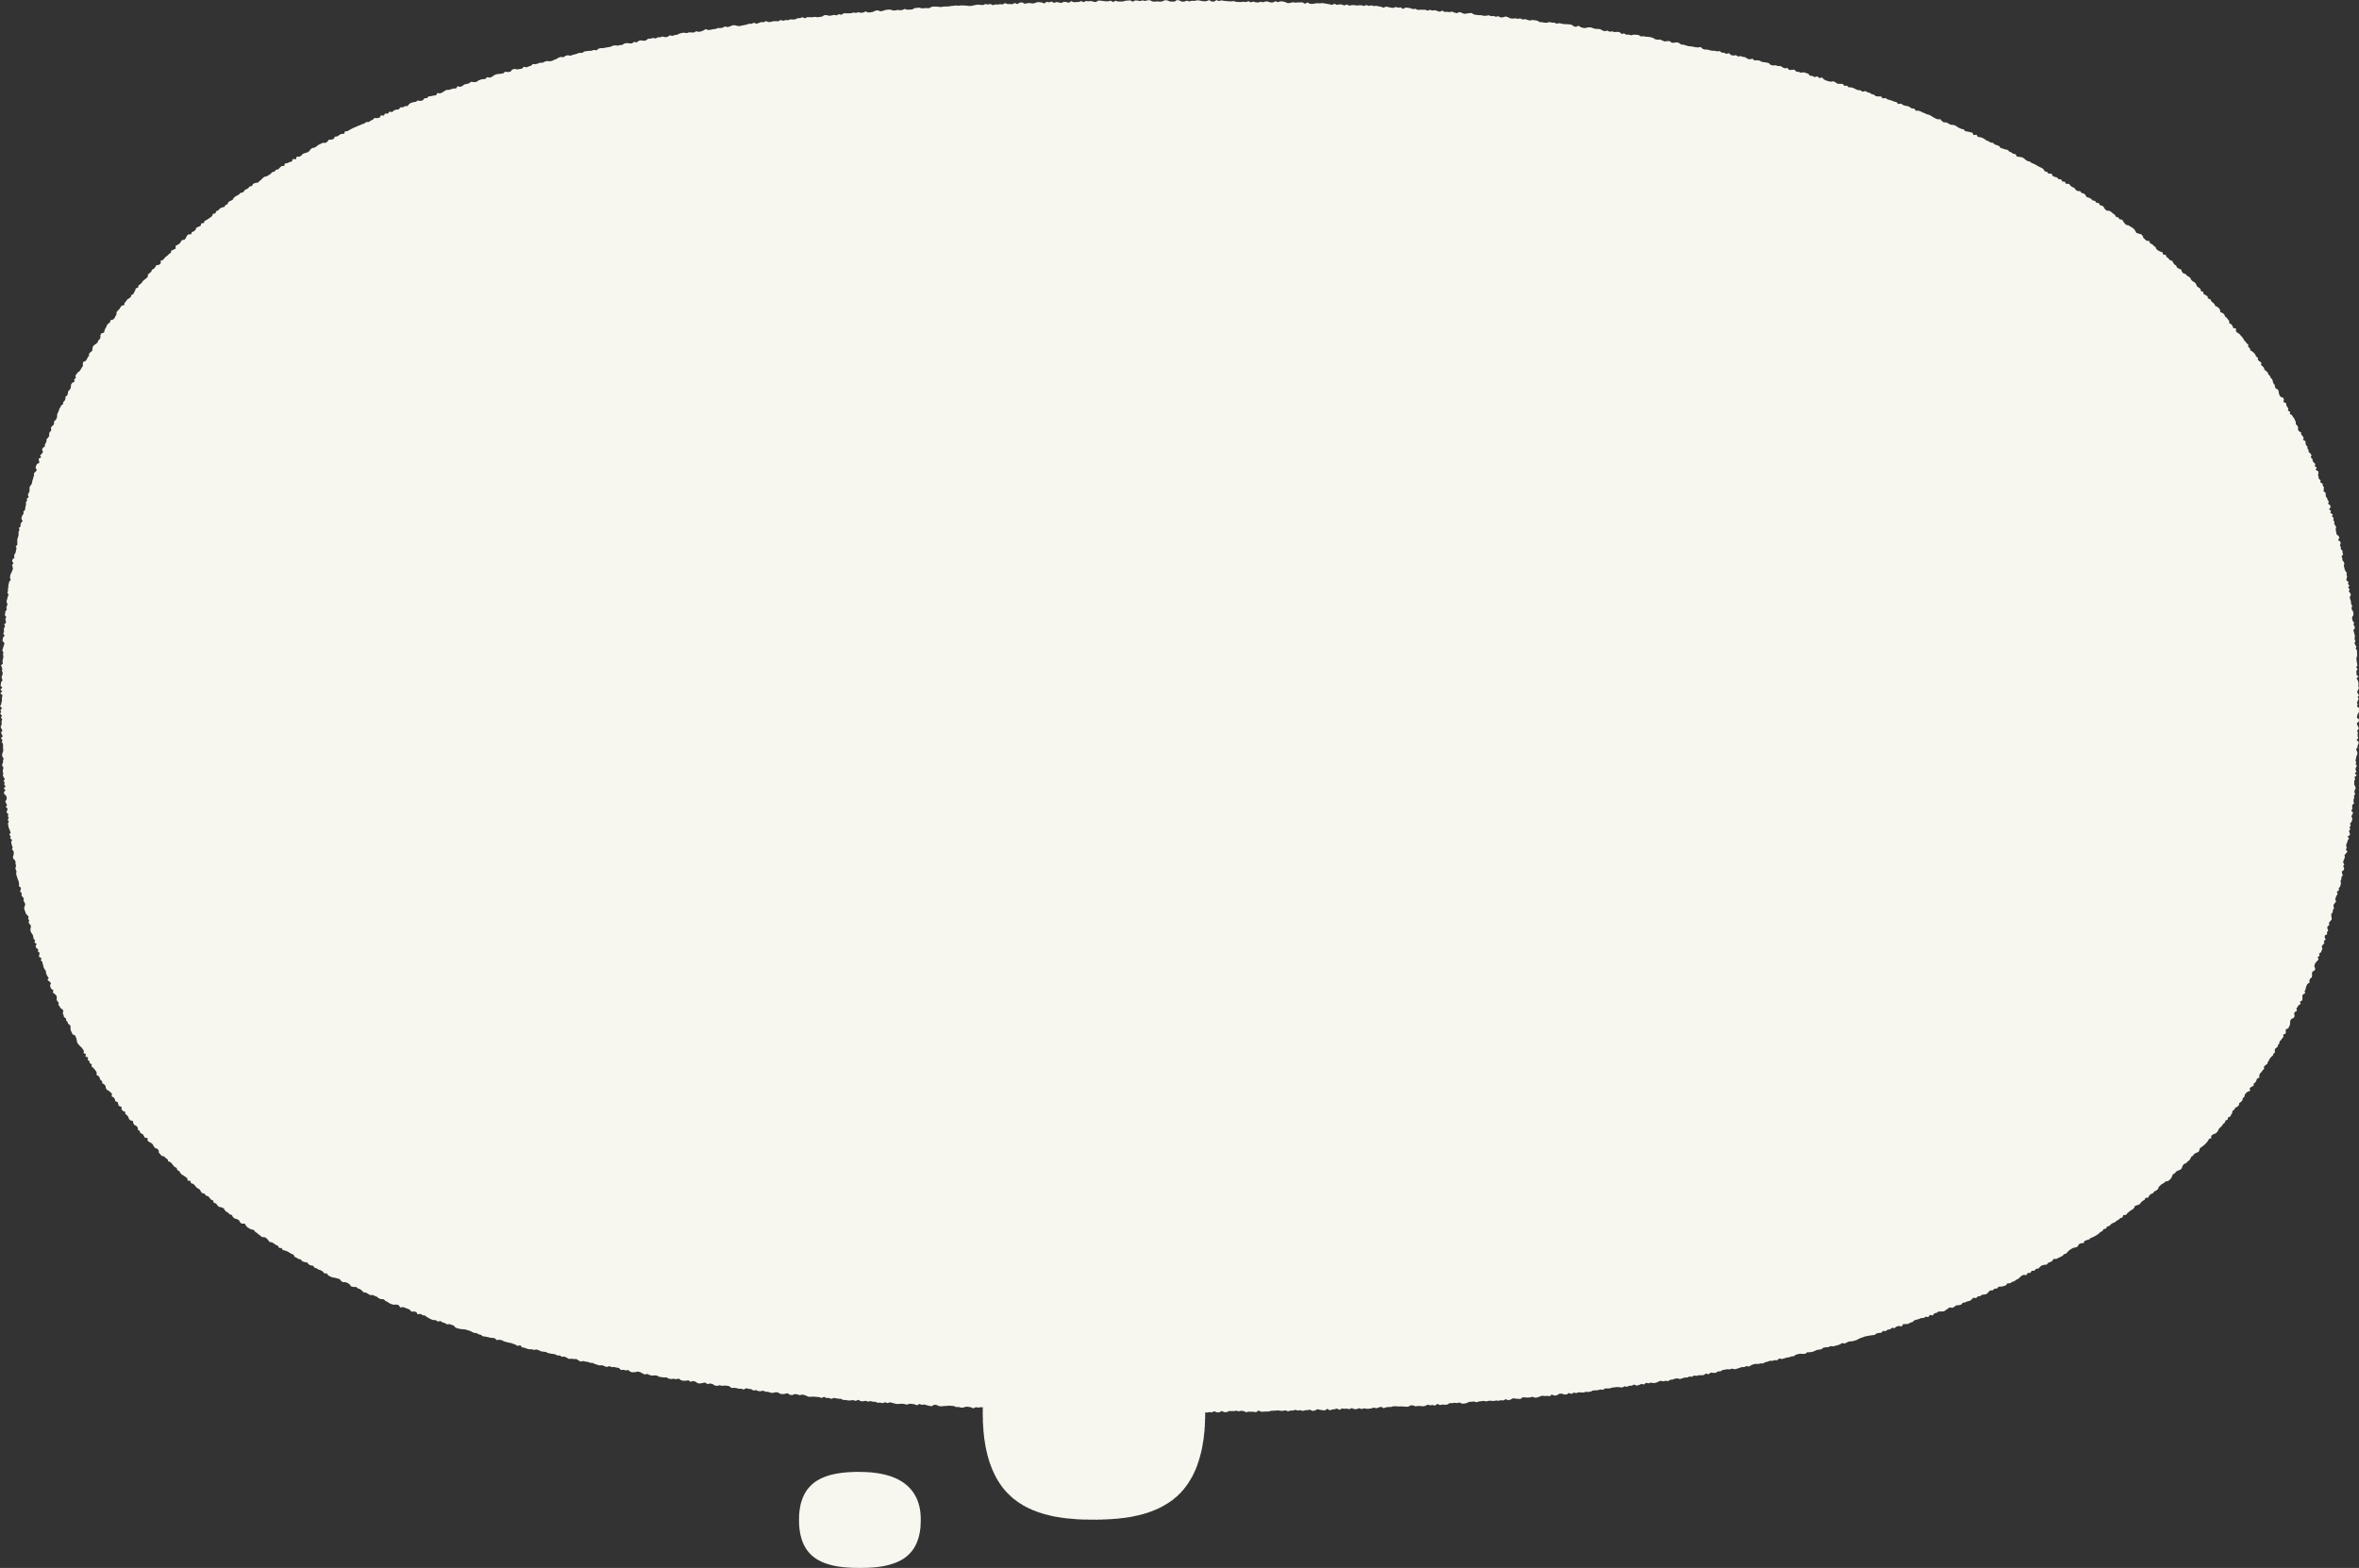 <svg xmlns="http://www.w3.org/2000/svg" width="887.581" height="590.031"><rect width="100%" height="100%" fill="#333333" stroke="none"/><g fill="#f7f7f0"><path d="m411.53 491.224-.088.09h-.088l-.087-.009-.088-.063h-.088l-.087.065-.088.014-.087-.019-.087.014-.088-.008-.088-.073-.088.006-.087.039-.087-.034-.087.04-.088-.028-.088-.009-.087.075-.088-.079-.087.012-.087.01-.087.043h-.175l-.088-.042-.086.074-.089-.08-.087.04h-.088l-.087-.02-.088-.02-.087-.006-.086.088-.087-.02-.088-.041-.087.016-.088-.016-.083.065-.088-.06-.086.053h-.087l-.087.009-.093-.059-.085.09-.088-.039-.086-.018-.086.066-.089-.02-.089-.034-.086.055-.089-.077-.086.043-.088-.027-.087.094-.087-.057-.088-.021-.087.007-.085.056-.087.015-.088-.031-.087.017-.091.029-.09-.078-.087.015-.084.084-.09-.064-.085.066-.082-.006h-.087l-.095-.054-.084.078-.083-.015-.086.021-.088-.006-.085.044-.09-.069-.084.029-.091-.03-.084.061-.088-.013-.088-.013-.087.018-.086.03-.086.029-.09-.005-.085-.018-.088-.007h-.087l-.086.019-.089-.019-.086.02-.087.011-.086.025h-.174l-.087.032-.087-.007-.089-.015h-.088l-.081.015-.083.074-.092-.005-.087.005-.087.013-.09-.044-.087.012-.086.021-.082.072-.087.006-.087.01-.091-.047-.083.062-.087.01-.088-.014-.083.032-.09-.009-.091-.045-.087.009-.086.021-.083.05-.086.023-.092-.059-.085.023-.082.065-.086.022-.087.011-.093-.06-.082.064-.086.015-.09-.03-.084.041-.09-.023-.084.037-.086.009h-.176l-.079.085-.095-.04-.081.067-.087-.026-.084.031-.086.019-.091-.035h-.088l-.083.083-.086.021-.086.013-.09-.022-.085.025h-.088l-.085-.009-.08.07-.095-.063-.082.051h-.088l-.08.068-.087.01-.089-.012-.079.055-.089-.009-.083.042-.093-.045-.079.074-.089-.006h-.088l-.083.04-.086.013-.1-.055-.08.063-.089-.006-.082.046-.082.048-.1-.058-.08.058h-.089l-.082.045-.084.033-.085.022-.083.037-.09-.013-.084-.043-.086.016-.079.063-.084.029-.093-.032-.078.069-.085.022h-.095l-.08.055-.087.01-.083.027-.086.018-.1-.052-.076.075-.08.052-.084.028-.095-.034-.077.071h-.179l-.081.042-.092-.03-.086.017-.082.039-.078.062-.086.018-.08.049-.1-.035-.073.085-.085.025-.1-.043-.081.045h-.089l-.077.066-.1-.03-.082.038-.088.006-.072.09-.084.03-.095-.028-.084.027-.071.09-.1-.028-.072.084h-.09l-.094-.019-.084.025-.073.077-.086.019-.084.027-.093-.015-.085.025-.077.058-.069.026-.085.023-.083.03h-.09l-.083.032-.068.095-.1-.024-.079.048h-.089l-.087.017-.086.021-.07.083-.093-.007-.081.042-.08.042-.083.032-.078.051-.1-.031-.082.036-.071.077-.1-.018-.08.043-.072.074-.079.047-.075.061-.084.028-.1-.019-.082.035-.074.065h-.093l-.078.05-.082.036-.095-.01-.065.1-.081.041-.077.051-.1-.028-.062.1-.085.025-.088.017-.1-.026-.08.043-.058.114-.085.026-.1-.027-.065.092-.084.028-.089.014-.086.021-.075.058-.068.08-.077.051-.1-.029-.059.106-.091.008-.084.031-.077.051-.067.081-.091.008-.1-.018-.065.084-.081.039-.086.025-.066.081-.073.061-.107-.034-.051.123-.093.006-.072.038-.081.041h-.094l-.07.069-.069.072-.075.054-.1-.018-.048.126-.089.019-.084.031-.09.015-.058.1-.093.011-.051.113-.082.036-.1-.019-.067.074-.089.022-.09.034-.067.073-.052.109-.1.007-.07.066h-.1l-.048.116-.092.016-.071.04-.056.1-.108-.019-.05.11h-.1l-.046.118-.106-.014-.041.127-.085.032-.1-.007-.055.1-.074.055-.064.076h-.1l-.062.082-.083.038-.073.058-.079.046-.074.056-.078.048-.072.059-.071.061-.067.069-.095.015-.03.14-.1.005-.072.06-.062.078-.093.021-.04.119-.078.049-.1.007-.046.106-.064.073-.108-.005-.07.063-.075.054-.063.076-.064.073-.088.032-.066.069-.045.105-.064.072-.084.039-.082.044-.05.1-.068.067-.106.006-.02.143-.123-.022-.024.135-.086.038-.073.058-.093.027-.024.134-.1.017-.054.087-.052.089-.094.035-.047.1-.088.037-.049.094-.066.069-.068.066-.09.035-.061.076-.053.088-.06.078-.054.086-.1.024-.078.053-.033.114-.091.036-.046.1-.073.06-.064.072-.041.1-.095.032-.053.086-.069.065-.074.059-.053.086-.039.1-.077.055-.069.066-.029.115-.074.059-.039.1-.094.036-.07.065-.048.091-.078.056-.026.117-.093.039-.024.118-.061.076-.065.071-.064.072-.079.056-.022.119-.1.032-.014.127-.077.059-.079.056-.027.112-.053.085-.081.055-.023.115-.114.022-.046.091-.029.108-.045.093-.1.034-.034.1-.044.093-.07.068-.072.066.009.144-.073.065-.085.054-.014.121-.072.076-.052.085-.065.073-.048.089-.046.09-.089.049.007.138-.052.085-.11.034-.033.1-.048.089-.064.074-.026.108-.058.081-.06.078v.126l-.056.087-.061.078-.06.079-.039.1-.052.085-.067.074-.012.117-.088.058-.021.109-.037.1-.028.1-.076.067-.019.111-.064.076-.067.075-.037.1-.054.085v.12l-.1.049-.04.094-.037.1-.055.084-.045.091v.122l-.037.1-.028.1-.048.089-.105.051-.01.114-.067.076-.046.091-.024.1-.036.1-.025.1-.015.105-.1.056-.031.1v.121l-.026.1-.057.084-.017.108-.065.079-.068.078-.043.093-.011.111-.007.113-.065.08-.05.089v.119l-.052.088-.023.1-.043.093-.093.066-.009.112v.118l-.044.092-.033.1-.037.1-.07.079-.043.093-.041.095.028.133-.063.084.018.123-.084.073-.043.094v.112l-.011.109-.04.1-.053.089v.111l-.022.1-.065.084v.114l-.027.1-.053.09-.007.11-.065.085-.034.1-.035.1-.018.105-.028.1-.03.1v.112l-.015.106-.032.1-.063.086v.113l-.024.1-.069.085-.019.1.013.117-.056.09-.024.1.009.115-.04.1-.057.091v.111l-.024.1-.038.1v.111l-.076.084-.023.1.033.122-.038.1-.065.089.036.122-.092.08.015.115.016.115-.092.081-.025.1-.022.1.049.125-.042.1-.062.091.006.111-.022.1-.015.105-.025.1-.01.107-.02.1-.048.1-.026.1.005.111-.006.107-.033.1-.023.1.03.117-.07.091.012.112-.045.1.01.111-.019.1-.01.106-.008.107-.061.094.012.111-.044.1-.025.1-.013.106.047.118-.052.1-.027.1.005.109-.061.1.02.112-.03.1v.221l-.022.1-.021.1v.323l-.056.1.031.113-.024.1v.107l-.038.1-.024.1.014.11-.068.1-.017.1.051.116-.051.1.018.11.014.109-.027.1-.025.1-.033.1-.015.105-.007.106.027.111-.054.1-.014.105-.018.1v.108l-.021.1v.108l-.022.1.044.112-.028.1-.015.105-.021.1-.014.152.032.11-.018.105-.026.1.023.109-.055.1v.107l-.018.105.055.112-.033.1.009.108.015.108-.067.1.031.109-.037.1-.008.127.006.107-.032.1.054.11-.056.1-.013.106-.007.106.07.111-.018.105-.02.105-.02.105-.022.105.042.109-.018.114.016.107v.106l-.023.104-.009.106.017.107-.07.1.032.108.015.107-.013.106.028.107-.007.106-.031.105.008.107.026.107-.05.105-.012.106-.009.106.065.108-.076.109.071.108-.071.105.078.107-.013.106-.011.106.007.106-.019.106-.013.106-.036.11.072.108-.06.108.024.107-.036.107.065.107-.036.103.047.107-.025.107.006.107-.009.107-.03.107.031.106.031.106-.048.108.027.106.041.109-.069.109.059.1-.024.107.034.114.013.106-.013.103.009.106v.106l-.024.107-.015.107.011.106.047.1-.028.113v.106l-.033.108v.106l.044.1-.011.113v.107l.021.105-.021.108.031.1.04.1-.042.109.036.1-.015.108.05.1-.068.112.064.1-.053.111.006.106.068.1.023.1v.107l-.047.111.024.1.038.1-.055.137.062.1-.014.108-.025.109.07.1-.022.109.034.1-.039.111.043.1-.034.111.011.105.012.105.026.1.022.1.026.1-.048.113.051.1-.02.11.068.1-.033.112.012.105.018.1.025.1-.025.111.054.1.012.105-.008.108-.024.111.011.105.063.1.022.1v.108l.024.1-.025.112.008.106.03.1-.015.128.006.106.025.1.016.1.029.1.017.1.009.106-.006.109.073.092-.011.11-.02.112.064.094-.017.111.043.1.045.1-.016.111.036.1.028.1-.017.112-.023.113.013.1.029.1.016.1.051.1.052.1-.02.113.042.1-.028.116.047.1.042.1-.012.112-.012.112.014.1.035.1.041.1.016.1.008.106.057.092-.027.117.08.085-.039.121.02.1.076.086-.015.114.066.089-.02.116v.111l.088.081-.027.118.056.091.009.107.023.1.012.106.034.1.044.095.005.108.022.1.029.1.046.094-.041.126.073.084.05.092-.033.123.015.105.032.1.075.082-.028.122.071.083.06.102.018.1-.01.116.023.1.056.089-.017.119.047.092.03.1.076.08.025.1-.022.122.034.1.012.107.069.082.006.11.053.089.018.1.072.08.017.105v.115l.017.106.031.1.027.1.094.068.022.1.025.1.009.11.018.106.044.092.052.088.057.085.041.093.04.094-.014.123.088.068-.022.128.1.062-.02.127.062.082.014.108.068.078v.119l.063.081.047.09.046.09.028.1-.008.123.083.068.031.1.024.1.06.082.007.115.076.072.041.093.01.113.037.1.077.07.059.081.049.088-.017.132.079.068.038.1.012.113.091.059.014.112.026.1.094.056v.124l.039.1.09.058.007.119.059.08.047.089.02.109.05.087.1.05.007.119.037.1.079.065.043.092.005.122.066.074.022.11.08.063.022.105.029.1.112.036-.01.136.062.077.076.065.056.082.029.1.046.09.087.055.046.09v.128l.053.084.042.094.1.04.047.09.069.069.021.114.084.055.051.086.042.095.052.085.073.064.021.115.072.066.036.1.046.091.074.063.063.074.065.072.007.131.106.03.016.122.089.047.051.086.045.093.06.077.072.063.033.106.045.094.094.039.037.1.088.045.048.09.047.092.077.057.021.122.082.051.047.093.049.09.1.035.081.051.037.1.05.089.072.062.05.089.084.047.034.11.058.08.089.041.071.063.035.109.055.084h.117l.038.106.049.093.065.071.076.057.094.031.043.1.064.071.058.08.062.074.058.081.105.013.066.069.05.091.044.1.093.03.071.062.06.078.08.048.035.116.1.025.042.106.088.035.081.046.067.067.067.068.079.048.035.12.073.059.069.065.085.038.048.1.081.044.094.023.048.1.07.062.093.024.045.105.079.047.069.066.081.044.068.067.049.1.1.014.047.106.07.064.077.051.092.024.084.038.084.037.048.1.066.071h.1l.076.052.065.073.046.111.085.035h.1l.06.084.08.044.063.079.054.1.091.021.07.065.067.07h.1l.076.051.077.05.06.086.08.043.1.01.058.092.073.059.067.073.075.056.085.033.1-.01.08.042.044.127.109-.025.077.049.079.046.075.053.052.109h.1l.084.032.044.131.109-.028.066.078.09.019.064.083.071.066.073.061.079.047.094.007.067.077.1-.023.068.075.083.034.067.077.1-.011.08.042.077.05.056.111.08.042.084.032.09.015.091.012.081.04.082.037.075.058.074.061.091.011.071.069.084.032.067.082.089.017.085.028.083.034.089.013.086.023.061.1.1-.019.085.027.074.064.082.036.082.036.086.023.079.046.079.047.071.073.1-.037.058.12.087.019.078.051.081.04h.093l.082.037.1-.021.08.044.076.06.086.02.088.016.075.062.084.029.086.023.086.02.074.069h.091l.072.075.095-.013.077.059.074.071.093-.007.087.016h.091l.073.074.074.069.1-.029.082.035.087.018.079.05.089.006.076.063.081.039.082.038.093-.009.079.051.08.048.1-.047.078.055.091-.005.083.033.085.022.066.115.093-.011.083.035.094-.022.069.1.085.026.093-.014.095-.026.083.034.076.068.078.062.1-.033.077.066.083.033.092-.015.087.013.077.07.086.019.086.019.09-.006.077.071.085.025.092-.018.084.029.1-.038.074.089.083.036h.089l.094-.028.075.085.1-.043.083.036.075.086.086.02.094-.031h.083l.075.089.094-.034.085.025.077.08.084.031.095-.039.084.034.091-.014.088.007.084.029.074.1.09-.011.086.018.084.036h.089l.082.049.1-.074.083.039.087.011.078.082.092-.026.081.058.087.007.092-.03.081.06h.088l.082.047.086.021.093-.04h.088l.078.081.086.021.09-.018.092-.032.078.086.086.017.1-.061.085.023.083.044.092-.034.085.029.082.057.083.046.09-.014h.088l.087.012.087.01.083.048.094-.061.081.065h.088l.083.05.093-.053.085.025.086.022.087.008.082.066h.088l.085.028.088-.006.084-.014.084.046.093-.064.081.075.087.011.09-.028.084.046.09-.03.081.044h.088l.083.059.089-.011.085.034.092-.053.084.048.091-.046.085.035.085.037.086.028.089-.014.088-.008.086.024.086.029.091-.052.087.014.086.019.084.057.093-.077.084.05.089-.018.085.038.085.037.086.025.093-.086.087.013.084.064.087.012.089-.018h.088l.088-.015.087.009.087.009.084.06.088-.005.085.038.088-.006.09-.048.087.008.086.026.085.061.091-.066.086.024.089-.022h.087l.083.1.089-.043.087.02.086.032h.176l.088-.019.086.031.086.028.088-.007.089-.051.086.047h.088l.088-.023.086.036.089-.04.086.042.088-.028.085.062.087.016.089-.063.088-.011.085.071.089-.049.087.018.087.02.087.007h.088l.087.028.088-.022h.087l.086.039.089-.08.087.017.087.022.087.017.086.042.088-.046.086.048.088-.022.09-.052.086.071.088-.054.087.034h.087l.088-.031.087.043.088-.063h.174l.087.006.086.06h.087l.088-.062.087.07.088-.062.087.013.087.029.087.02.087.023.087.013.088-.066.087-.013.087.051.087.018.088-.071.087-.011.087.093h.174l.088-.058.087.026.087.011.088-.065.087.015.087.033.087.027.087-.049.087.009h.187l.088.015.088-.032.088.035.088-.035.088.078.088-.013.087-.064.088.018.088.035.088.019.087-.025.088.013.087-.063.088.06.088.005.087-.08.088.063.088.007.087-.067h.174l.087-.023.088.035.087-.032.088.023.088.064.087-.038.087.007h.087l.088.022.086-.1.089.067h.087l.087-.012h.087l.087-.039.087-.01.087-.007.087-.012.088.027h.087l.086-.029.089.056.086-.042h.087l.086-.038.088.037.087-.02.088.042.086-.034.087-.014.087-.021.089.072.086-.029.085-.072.088.032.088.023.088.015.084-.093.09.083.086-.04.087-.02.086-.036.09.075.084-.08.088.017.087-.01.089.032.085-.064.09.062h.087l.085-.053.089.051.085-.044.089.027h.087l.086-.022.085-.047.089.042.085-.046.085-.042.091.08.085-.049.086-.019h.087l.085-.039h.087l.088.016.087-.006.088.006.088.012h.088l.083-.075h.087l.091.055.086-.018h.087l.089.017.086-.022.083-.07.089.034.086-.018.09.035.081-.1.092.073.085-.034.089.015.087-.01.082-.082h.088l.086-.023.089.017.085-.033.092.063h.087l.085-.03.082-.066.087-.008.086-.015.091.045.084-.046.086-.015.086-.018.09.031.085-.035h.087l.089.017.085-.031.089.019.084-.035.089.015.081-.073.093.061.084-.039.081-.072.089.015.089.017.088.005.078-.092h.088l.089.013.086-.013.084-.034.093.052.086-.016.08-.048.083-.047.09.02.087-.012.09.023.077-.093.094.057.086-.014.078-.088.087-.012.094.049h.088l.078-.085.095.054.079-.075.094.023.082-.048.09.012h.088l.083-.041.09.012.085-.027.08-.063h.088l.087-.011.083-.041.091.022.077-.082h.089l.087-.008.082-.044.086-.015.086-.015.09.01.091.016.079-.066.092.025.079-.062h.089l.078-.067.1.062.083-.039.08-.057.093.031.074-.1.093.03.075-.034.094.032.085-.023.079-.058.08-.054.095.036.083-.037.093.024.076-.077.086-.014.08-.05.085-.02.1.042.081-.044.081-.043h.089l.078-.059.092.013.076-.072.093.022.082-.041.091.007.086-.016.073-.085.1.044.07-.1.093.018h.089l.073-.083h.089l.075-.073.084-.025.085-.024.091.008.08-.044.1.038.082-.035.081-.043.08-.046h.09l.077-.058.1.023.074-.072.078-.053.084-.027.092.007.083-.034h.091l.074-.071.084-.028.078-.052h.092l.081-.04.092.007.066-.1.1.033.081-.039.081-.041.086-.02.08-.046.087-.016.071-.077.08-.044.085-.024.095.013.089-.011.069-.086h.092l.086-.022.079-.047.075-.061.086-.02.085-.024.067-.087.085-.023h.091l.074-.064.1.019.06-.033.083-.033.079-.046.071-.074.1.024.075-.06.076-.056.091-.005.083-.031.081-.038.074-.061.074-.06.08-.041.078-.049.085-.028.086-.024.087-.022.089-.014.066-.084.084-.028.089-.014.059-.1.1.011.066-.083.088-.019.064-.087.1.016.063-.089.082-.035.105.029.047-.133h.095l.09-.014.07-.069.082-.037.06-.094.081-.039.082-.035.075-.055.094-.007.069-.07.1.014.05-.118.108.029.05-.116.084-.033.067-.075h.1l.095-.006.067-.074.067-.073.064-.08.108.025.07-.066.064-.079.1-.006.082-.038.054-.1.089-.023.073-.057.086-.029.065-.077.055-.1.106.015.057-.094.091-.02.064-.078.1-.011.08-.044.051-.1.061-.083.1-.011.057-.091.1-.011.05-.1h.1l.086-.031.078-.048.048-.107.1-.007.064-.075.082-.04.062-.079.075-.055.059-.085.056-.089.073-.057.11.011.04-.118.1-.009.042-.113.1-.009.049-.1.092-.025.054-.091.06-.08.086-.036.1-.017.048-.1.079-.047.07-.063.04-.113h.107l.072-.061.074-.057.071-.061.052-.092.084-.041.046-.1.058-.082.064-.072.07-.063.092-.029.074-.057.034-.118.073-.059.1-.014.031-.122.081-.047.086-.041.056-.085.082-.047.072-.06.068-.067.064-.073.053-.087.076-.055.037-.11.09-.036.035-.112.087-.041.05-.091.067-.069.08-.05.056-.083.073-.061.054-.084.085-.046.021-.126.1-.02.045-.1.058-.079.061-.075.07-.064.051-.088.031-.112.089-.043.081-.052.039-.1.055-.082.074-.061.03-.111.105-.025.026-.116.058-.079.08-.055.042-.1.076-.059.058-.079.025-.115.052-.085.055-.082.075-.061.053-.085.1-.033.059-.078.05-.088.032-.106.028-.109.073-.065.042-.095.077-.06.083-.055.045-.093.022-.114.041-.1.08-.059.053-.084.062-.076.042-.094.029-.106.066-.073.04-.1.076-.064.083-.058.028-.107.022-.112.07-.069.06-.078.057-.081.05-.087.045-.091.032-.1.086-.057v-.134l.061-.078.088-.056.061-.078.036-.1.031-.1.056-.083.053-.085.037-.1.061-.078.02-.111.081-.064.012-.116.083-.062.03-.1.037-.1.009-.117.068-.074.029-.1.081-.065.052-.086.011-.115.067-.076.048-.089.009-.116.06-.081.013-.113.038-.1.063-.079.092-.06-.022-.136.057-.083.085-.065v-.118l.064-.079.032-.1.023-.105.083-.068v-.121l.024-.1.054-.086.039-.1.056-.085-.006-.122.049-.089.071-.077.018-.107.042-.094.027-.1.047-.091.063-.082.022-.1.056-.086-.031-.124.025-.1.074-.077.013-.109.05-.09.007-.112.053-.088.04-.1.05-.09-.014-.122.093-.069v-.229l.093-.069.028-.1.03-.1.007-.111v-.113l.035-.1.087-.074.035-.1-.018-.121.017-.106.083-.076-.022-.123.042-.095.034-.1.08-.079-.031-.125.085-.077.007-.11v-.114l.013-.107.088-.077-.021-.12.033-.1.012-.107.023-.1.027-.1.082-.08-.007-.114.022-.1.066-.087.009-.108-.006-.113.019-.1.087-.08.008-.108-.031-.122.017-.1.031-.1.057-.091.047-.095-.032-.121.065-.091-.017-.116.072-.087.023-.1.024-.1-.028-.119.043-.1.055-.093-.021-.116.065-.09-.031-.119v-.109l.085-.085-.009-.112.046-.1-.034-.119.006-.107.069-.09-.022-.115.05-.1.051-.1v-.11l-.012-.112v-.108l.052-.1v-.11l.044-.1-.014-.112v-.109l.051-.1.04-.1-.034-.116.022-.1.029-.1.038-.1-.031-.115.077-.091-.007-.11.048-.1.02-.1.009-.106-.015-.111.032-.1v-.108l.047-.1-.015-.111-.019-.111.072-.094.015-.105-.036-.114.038-.1-.04-.115.016-.1.028-.1.02-.1-.015-.11.057-.1.046-.1-.054-.116.031-.1-.021-.111.01-.106.03-.1.016-.105.045-.1-.05-.115.089-.095-.017-.11-.022-.11.049-.1-.032-.111.046-.1-.029-.111.057-.1.023-.1v-.107l-.033-.111.041-.1.022-.1-.066-.114.045-.1-.01-.108v-.107l.066-.1-.023-.109v-.107l.024-.1-.009-.108.043-.1-.03-.11.013-.106.036-.1-.018-.108-.035-.11v-.214l.03-.1-.026-.108.083-.1-.07-.111.059-.1-.034-.109.009-.106.041-.1-.043-.109.017-.106-.026-.108.021-.105.007-.106.03-.105.014-.106-.021-.107-.018-.15.052-.1v-.106l.032-.105.005-.106-.076-.109.062-.1-.026-.107v-.106l.005-.106-.025-.107.058-.105-.013-.107-.041-.107-.011-.107.071-.105v-.106l-.064-.111.01-.106.02-.106.044-.106v-.107l.011-.106-.079-.107.022-.108-.019-.107.021-.107.039-.107-.039-.107.049-.107-.048-.106-.018-.107.039-.107.024-.107-.025-.106.011-.107-.006-.106-.024-.106-.041-.105.065-.109-.066-.1v-.107l-.008-.106.046-.108-.05-.1.042-.109-.009-.106-.013-.106-.01-.106v-.106l.023-.108v-.107l-.006-.106v-.107l-.046-.1.026-.108-.039-.1-.033-.1.038-.109-.03-.1v-.106l.011-.107-.022-.1-.014-.105-.025-.136.054-.112-.01-.106-.041-.1.025-.109-.053-.1-.015-.1-.006-.106.046-.112v-.107l-.015-.1-.042-.1-.013-.105.025-.11-.035-.1-.01-.105-.007-.106-.027-.1-.007-.106.04-.113-.025-.1-.053-.1.035-.112-.057-.1.045-.114-.051-.1.02-.11-.078-.094.01-.109.02-.11-.025-.1.012-.109-.049-.1-.027-.1-.014-.1-.016-.1.021-.111-.023-.1-.049-.1v-.108l-.031-.1.057-.119-.022-.1v-.107l-.06-.095v-.108l-.037-.1.029-.114-.012-.105-.083-.089.048-.119-.017-.1-.075-.09-.017-.1-.009-.106-.013-.1.037-.163-.039-.1-.033-.1.008-.11-.043-.1.018-.113-.062-.092.029-.116-.087-.084.023-.115-.067-.09.056-.125-.018-.1-.074-.087.028-.117-.043-.1-.019-.1-.045-.1-.006-.107v-.108l-.073-.087.009-.112v-.111l-.041-.1v-.109l-.086-.081.014-.115-.065-.088-.007-.108-.023-.1.017-.116-.01-.107-.094-.077.044-.126-.072-.084.022-.119-.057-.09-.041-.1-.006-.109-.06-.088.027-.122-.034-.1-.066-.085v-.11l-.038-.1v-.11l-.053-.09-.011-.107v-.11l-.086-.076.003-.11-.04-.1-.05-.091v-.112l-.082-.076-.029-.1.006-.116-.03-.1-.056-.088v-.115l-.028-.1-.027-.1-.044-.093-.035-.1-.077-.077.009-.119-.08-.075.018-.123-.045-.092-.031-.1-.007-.111-.1-.065.024-.127-.021-.1-.1-.062-.038-.1-.02-.105-.01-.11-.023-.1-.086-.069-.02-.105-.016-.108-.047-.09-.015-.108-.02-.106-.056-.085-.021-.1-.059-.083-.021-.106-.052-.087-.068-.077-.014-.11-.051-.087-.057-.084.014-.127-.068-.077-.058-.083v-.121l-.069-.075-.021-.106-.048-.089-.056-.083-.075-.071-.012-.112-.062-.079v-.124l-.056-.083-.044-.091-.05-.087-.032-.1-.044-.092-.051-.087-.046-.09-.067-.061-.047-.089.014-.134-.108-.045-.022-.108-.039-.1-.081-.064v-.125l-.044-.092-.042-.093-.062-.077-.024-.107-.053-.084-.089-.056-.008-.121-.037-.1-.057-.081-.081-.061-.026-.106-.058-.081-.056-.082-.029-.1-.089-.053-.014-.118-.069-.071-.073-.067-.014-.118-.085-.056-.01-.122-.067-.071-.062-.076-.024-.111-.043-.093-.07-.068-.059-.079-.029-.107-.056-.081-.072-.067-.048-.089-.088-.05-.044-.097-.022-.114-.086-.052-.067-.07-.028-.108-.068-.069-.037-.1-.039-.1-.089-.048-.04-.1-.066-.071-.025-.114-.1-.033-.017-.123-.088-.047-.075-.061-.055-.082-.031-.109-.063-.074-.052-.086-.081-.054-.017-.125-.106-.025-.058-.079-.055-.083-.024-.118-.052-.086-.093-.039-.084-.049-.033-.108-.043-.1-.058-.073-.072-.063-.065-.072-.1-.032-.048-.092-.046-.094-.037-.106-.1-.03-.041-.1-.088-.041-.034-.11-.066-.07-.056-.082-.064-.072-.107-.016-.059-.078-.038-.107-.05-.09-.092-.034-.034-.113-.093-.033-.046-.1-.09-.036-.051-.089-.073-.059-.087-.04-.035-.112-.055-.084-.088-.037-.044-.1-.099-.008-.061-.076-.044-.1-.079-.051-.061-.078-.046-.1h-.111l-.035-.116-.1-.02-.035-.117-.1-.016-.048-.1-.089-.034-.072-.059-.032-.123h-.11l-.048-.1-.087-.036-.04-.112-.061-.078-.076-.053-.072-.06-.07-.071-.074-.057-.078-.05-.061-.079-.088-.033-.067-.069-.055-.083-.075-.055-.093-.024-.091-.027-.034-.123-.091-.027-.064-.073-.076-.053-.056-.089-.089-.03-.08-.046-.083-.039-.048-.106-.077-.05-.082-.04-.055-.091-.093-.02-.066-.07-.078-.049-.069-.08-.07-.064-.079-.046-.095-.015-.041-.123-.11.016-.038-.129-.084-.036-.083-.031-.089-.024-.053-.1-.086-.031-.072-.054-.07-.064-.064-.078-.085-.033-.094-.013-.067-.073-.075-.053-.094-.013-.069-.073-.054-.1-.1.005-.074-.056-.073-.06-.068-.07-.07-.067-.085-.031-.073-.059-.085-.046-.072-.063-.081-.04h-.1l-.048-.12-.094-.008-.066-.077-.074-.058-.09-.018-.075-.048-.066-.078-.107.024-.054-.109-.086-.028-.076-.054-.078-.039-.082-.037-.067-.076-.1.022-.059-.109h-.1l-.09-.015-.062-.085-.083-.034-.069-.072-.083-.036-.071-.067-.109.038-.065-.083-.093-.008-.076-.055-.074-.06-.08-.044h-.095l-.062-.1h-.1l-.058-.108h-.094l-.091-.009-.069-.076-.074-.062-.1.025-.082-.035-.082-.036-.073-.063-.06-.1-.1.03-.063-.1-.106.039-.073-.064-.088-.006-.061-.114-.081-.04-.08-.044-.1.027-.078-.048-.088-.016-.06-.111-.1.009-.1.011-.052-.117-.1.02-.076-.057-.071-.076-.094.005-.079-.047-.1.024-.08-.04-.065-.1-.083-.033-.086-.02-.085-.024-.074-.067-.087-.019-.095.012-.065-.1-.1.033-.083-.034-.07-.083-.087-.015-.08-.046-.1.022-.073-.074-.1.02-.084-.028-.065-.106-.1.036-.077-.059-.08-.015-.071-.084-.09.016-.087-.032h-.09l-.084-.029-.082-.038h-.09l-.081-.041-.067-.1-.1.024-.088-.01-.083-.031-.086-.019-.088-.012-.074-.044-.081-.043-.089-.007-.072-.085-.08-.046-.1.025h-.09l-.071-.093h-.09l-.094.019-.079-.055-.079-.056-.092.013-.084-.03-.075-.074-.081-.043-.086-.018-.088-.01-.085-.023-.091.009-.076-.083-.086-.019-.088-.007-.1.038-.082-.039h-.09l-.071-.061-.094.025-.071-.1-.087-.013-.091.012-.082-.039-.092.019-.083-.068-.1.035-.081-.046-.077-.07-.087-.013-.088-.005-.083-.039-.081-.047h-.089l-.1.04-.088-.009-.082-.042-.076-.083-.1.07-.068-.048-.079-.091-.087-.013-.087-.012h-.089l-.084-.03-.085-.024-.092.027-.081-.057h-.088l-.084-.033-.095.043-.087-.009-.085-.023-.087-.011-.078-.08-.086-.02-.086-.019-.093.032-.084-.035-.083-.045-.091.022-.08-.064-.092.025-.085-.031-.09.015-.087-.011-.079-.059-.082-.05-.094.046-.09.016-.08-.071-.091.026-.084-.04-.089.008-.082-.052-.092.029h-.092l-.08-.032h-.088l-.087-.017-.085-.024-.079-.085-.089.008-.092.025-.089.014-.081-.056-.084-.047-.095.066-.084-.035-.082-.055-.091.029-.086-.018-.089.007-.081-.074-.094.062-.084-.04-.083-.049-.09.021-.087-.039-.089.039-.083-.046h-.175l-.089.014-.083-.068-.09.023-.083-.055-.086-.022-.086-.018-.094.082-.081-.089-.089.018-.085-.039-.087.051-.091-.016-.085-.035-.086-.023-.092.06-.084-.054-.086-.026-.086-.026-.09.013-.083-.044-.09.033-.085-.047-.091.053-.085-.039h-.088l-.088.014-.09-.026h-.088l-.089.028-.08-.062-.091.058-.084-.055-.087-.009-.089.03-.084-.065-.091.066-.085-.037-.087-.023-.086-.025-.087-.021-.088.02-.084-.013-.091.02-.089.022-.087-.008-.084-.079-.091.081-.084-.08h-.087l-.087.005-.089.009-.086-.024-.089.042-.088.011-.085-.061-.087-.035-.087-.005-.089.045-.086-.052-.089.07h-.087l-.087-.05-.087-.01-.089.047-.086-.028-.089.04-.087-.007-.086-.04-.088.041-.086-.067-.089.05-.087-.017-.087.014h-.09l-.085-.014-.086-.038-.088.017h-.087l-.087-.017-.088-.014-.087-.026-.092.038-.082-.055-.088.095-.088-.02-.086-.08-.088.06-.087.01-.088-.015-.087-.032h-.087l-.088.032-.087-.01-.088.04-.087-.05-.087.05-.087.008-.088-.065Z"/><path d="m442.882 0-.93.592-.93.015-.928-.074-.931-.414-.928-.025-.926.429-.927.1-.927-.1-.925.092-.93-.059-.931-.481-.927.037-.925.254-.928-.224-.923.264-.928-.182-.927-.059-.918.486-.933-.514-.923.081-.925.064-.92.281-.926.006-.927-.007-.931-.277-.916.488-.937-.523-.918.262-.927-.024-.927-.107-.928-.13-.927-.041-.908.579-.93-.148-.932-.254-.921.1-.928-.1-.91.426-.936-.4-.912.351-.923.011-.928.063-.94-.4-.9.593-.936-.253-.924-.109-.907.438-.931-.146-.938-.221-.908.365-.949-.511-.912.281-.934-.18-.9.608-.943-.364-.925-.139-.923.047-.9.37-.919.1-.935-.2-.919.11-.913.192-.959-.519-.918.1-.891.553-.95-.418-.9.438-.926-.048-.925-.017-.946-.337-.89.513-.93-.1-.916.138-.926-.042-.9.266-.957-.452-.909.212-.939-.193-.894.4-.93-.086-.938-.083-.917.117-.909.2-.909.192-.928-.034-.935-.118-.93-.045-.926-.017-.916.122-.935-.108-.914.129-.919.072-.909.168-.923.027-.923.014-.909.181-.931-.056-.936-.1-.927-.02-.913.122-.875.488-.93-.034-.922.034-.918.083-.957-.291-.917.082-.911.14-.873.475-.921.037-.917.066-.963-.311-.877.409-.917.069-.939-.1-.9.221-.935-.072-.964-.3-.919.056-.909.137-.884.329-.907.151-.978-.385-.905.155-.869.426-.9.172-.917.075-.982-.4-.867.422-.913.1-.96-.236-.887.279-.949-.15-.891.244-.92.059-.93-.017-.929-.003-.841.557-.963-.229-.858.443-.957-.171-.894.207-.907.133-.967-.237-.927.009-.839.539-.907.139-.914.088-.955-.147-.9.168-.935-.017-.939-.049-.849.461-1.005-.414-.869.339-.928.019-.846.45-.92.064-.946-.08-.873.328-.943-.058-.878.274-.99-.3-.835.489-.941-.042h-.931l-.88.261-.916.085-1.009-.362-.846.415-.941-.038-.869.3-.866.318-1.017-.38-.85.382-.937-.01-.869.293-.886.215-.9.144-.88.242-.955-.087-1-.27-.913.1-.839.412-.89.194-.989-.212-.827.453-.9.143-.94-.006-.848.359-.919.069-.886.211-.908.115-1.029-.341-.809.5-.849.344-.89.182-1-.227-.813.469-.946-.02-.95-.03-.863.279-.987-.165-.912.111-.869.26-.825.409-.909.117-.85.32-1.01-.231-.777.563-.9.163-1.029-.28-.855.3-.943.012-.81.438-1.007-.2-.868.251-.935.04-.758.595-.885.2-1.005-.185-.893.175-.754.595-1.009-.184-.766.555h-.95l-.994-.128-.894.165-.777.508-.909.122-.89.177-.989-.1-.9.165-.817.384-.9.146-.9.154-.882.2h-.955l-.88.208-.723.623-1.017-.16-.837.316-.948.029-.917.11-.907.139-.746.545-.981-.048-.854.275-.852.279-.878.209-.83.335-1.048-.2-.87.238-.752.525-1.016-.118-.85.282-.762.487-.837.308-.8.4-.89.184-1.023-.123-.871.231-.782.428-.982-.022-.826.328-.868.234-1.005-.066-.687.629-.853.269-.818.339-1.066-.187-.651.691-.9.164-.927.111-1.063-.173-.845.285-.617.748-.9.172-1.073-.179-.685.6-.894.181-.943.09-.916.141-.793.384-.716.526-.814.338-1.093-.191-.625.695-.964.054-.886.2-.814.334-.705.533-.968.054-1.067-.12-.692.553-.857.258-.908.166-.7.535-.772.4-1.136-.227-.536.81-.984.041-.866.242-.853.269-1 .026-.737.457-.726.477-.8.357-1.09-.118-.5.827-.944.122-.894.2-.958.1-.612.645-.98.07-.545.742-.871.24-1.112-.126-.709.486-.939.142-.876.237-.71.481-.546.719-1.008.044-.737.437-1.031.016-.509.762-.971.1-.869.248-.591.636-1.141-.124-.524.725-1.075-.029-.483.776-1.125-.092-.433.836-.9.21-1.1-.049-.583.631-.789.36-.682.5-1.044.032-.651.538-.875.252-.769.384-.835.3-.778.372-.826.318-.766.39-.753.4-.713.453-1.005.1-.319.919-1.066.036-.759.4-.66.51-.985.136-.419.784-.822.323-1.07.046-.486.7-.681.482-1.148-.033-.744.414-.8.358-.664.5-.681.48-.932.213-.7.456-.476.693-.681.476-.893.258-.866.287-.524.637-.716.44-1.118.038-.212.943-1.248-.087-.258.891-.909.251-.775.382-.99.177-.257.879-1.069.1-.576.574-.555.588-.935.236-.5.641-.934.242-.519.617-.7.455-.719.438-.952.23-.648.5-.557.58-.632.512-.568.568-1.05.155-.828.346-.351.749-.959.239-.486.633-.777.392-.68.473-.43.676-1 .213-.56.569-.732.43-.77.417-.563.567-.415.677-.819.365-.727.437-.309.757-.787.39-.413.672-1 .239-.745.425-.512.6-.826.367-.271.77-.986.254-.254.778-.641.5-.686.469-.676.477-.841.366-.233.782-1.068.212-.149.836-.81.388-.839.372-.285.738-.554.562-.858.363-.246.759-1.207.142-.49.6-.319.708-.476.609-1.09.225-.364.677-.467.613-.737.447-.764.433.091.947-.776.426-.9.355-.153.795-.686.48-.554.559-.686.483-.512.583-.491.594-.939.344.076.909-.548.562-1.164.224-.345.674-.505.585-.763.448-.272.71-.61.531-.639.516-.03.833-.551.561-.641.514-.635.519-.415.63-.554.562-.709.484-.128.77-.927.379-.178.743-.391.64-.295.685-.807.442-.2.728-.68.5-.707.493-.394.637-.569.558-.045.793-1.09.324-.427.622-.389.639-.583.553-.481.6.008.806-.387.638-.3.673-.513.584-1.113.336-.105.753-.714.5-.487.6-.253.691-.386.638-.267.683-.151.729-1.077.368-.323.661.037.8-.274.677-.6.555-.182.711-.687.523-.722.512-.45.614-.115.734-.077.747-.686.528-.53.585.029.781-.553.577-.249.682-.455.611-.986.435-.094.735.037.776-.467.608-.354.646-.391.634-.742.523-.453.615-.433.623.2.819-.666.55.189.813-.894.482-.454.617-.051.738-.117.716-.422.627-.557.588-.051.734-.23.682-.685.554.01.749-.281.668-.559.591-.074.723-.684.559-.355.648-.372.643-.192.692-.3.663-.314.659v.737l-.16.7-.341.652-.671.57.017.741-.256.673-.727.559-.2.686.14.768-.6.593-.25.674.1.755-.427.634-.6.6-.009.728-.254.673-.4.642.017.733-.805.555-.246.676.349.8-.4.642-.689.585.383.8-.972.53.159.757.165.757-.978.533-.269.672-.231.679.522.822-.448.639-.66.6.067.734-.237.678-.156.692-.26.674-.1.7-.215.681-.505.632-.277.672.055.728-.068.706-.346.66-.239.68.321.768-.741.6.123.737-.476.641.105.733-.2.684-.106.7-.087.7-.642.62.128.733-.468.647-.267.675-.137.7.5.78-.55.637-.286.674.054.719-.641.629.208.738-.321.671-.028.707v.71l-.235.682-.223.684-.013.708v.709l.012.711-.6.641.326.745-.25.681-.046.7-.4.665-.251.682.144.724-.718.646-.178.691.537.762-.537.655.19.726.149.721-.29.679-.262.683-.351.675-.158.693-.069.7.289.731-.573.659-.153.694-.19.691.041.709-.218.689.053.71-.236.688.469.74-.3.684-.162.694-.226.689-.074.7.335.727-.187.693-.271.687.247.721-.584.668-.037.7-.19.694.582.738-.348.684.1.709.163.713-.71.666.333.721-.4.684-.056.7.067.706-.34.687.575.727-.6.675-.139.7-.071.7.743.732-.186.693-.215.694-.214.693-.23.693.445.716-.189.7.164.705-.05.7-.2.695-.095.7.181.705-.743.682.335.709.164.7-.142.7.3.707-.073.7-.333.694.079.7.28.7-.528.693-.126.7-.1.7.686.708-.794.692.753.708-.755.695.827.705-.14.7-.112.7.071.7-.205.7-.135.7-.382.7.759.709-.632.709.25.706-.34.707.691.7-.416.706.5.7-.263.706.06.7-.092.7-.317.706.333.7.332.7-.509.711.281.7.377.7-.734.716.625.69-.256.707.369.694.133.7-.067.7.091.7-.012.7-.256.707-.16.7.119.7.494.686-.267.711.049.7-.346.714.044.7.469.683-.273.713-.045.7.227.693-.19.71.324.687.422.682-.44.721.378.683-.16.709.528.674-.725.737.676.666-.562.731.062.7.719.662.249.685-.035.7-.5.731.254.685.4.674-.458.731.655.659-.15.713-.268.72.736.652-.228.718.36.677-.416.733.46.669-.356.731.112.694.127.694.277.681.236.683.273.68-.509.747.536.658-.213.722.721.639-.346.735.124.692.189.687.26.679-.269.73.573.648.122.692-.081.712-.258.732.117.692.664.637.233.679-.047.709.256.677-.269.735.082.7.321.669-.121.721.068.7.268.68.172.685.306.67.177.684.095.7-.065.715.776.607-.117.723-.215.736.678.617-.185.733.454.646.478.64-.173.733.385.654.3.668-.183.738-.242.747.142.691.307.667.173.687.539.629.554.626-.215.747.445.641-.3.763.494.634.444.64-.123.736-.122.737.149.691.367.653.439.639.168.688.09.7.6.608-.281.769.846.561-.409.8.212.679.805.567-.158.75.7.583-.214.763-.03.728.936.534-.282.779.6.6.094.7.24.672.126.7.356.648.471.623.055.714.235.674.306.659.482.618-.436.828.773.551.528.605-.351.812.156.695.34.65.8.54-.294.8.75.548.61.582.194.684-.1.762.246.672.594.583-.178.783.494.608.319.654.807.524.263.668-.237.8.34.657.132.706.735.538.065.726.562.584.19.691.762.525.176.695-.036.758.182.7.327.652.283.666 1 .446.236.679.267.669.095.724.189.7.467.608.546.581.6.562.436.615.423.62-.149.81.932.448-.232.841 1.049.407-.208.835.655.539.151.714.722.514-.038.783.663.533.5.59.483.6.3.664-.09.808.876.45.328.654.25.686.632.54.073.756.8.473.439.613.108.745.389.635.814.463.625.537.516.581-.185.871.832.45.4.629.128.745.968.387.144.74.276.685 1 .369-.014.814.408.628.954.383.069.782.627.528.495.589.21.72.532.572 1.054.326.076.786.4.637.835.425.457.607.058.8.7.487.23.722.843.414.439.617.3.687 1.181.238-.1.9.653.507.8.428.59.539.3.691.486.594.918.36.491.592.031.844.563.554.448.619 1.073.265.5.59.727.457.219.75.894.359.539.566.442.623.548.562.777.423.223.757.758.434.383.662.489.6.789.412.664.489.687.474.074.865 1.118.2.171.806.944.307.541.568.477.61.632.509.767.417.351.7.476.616 1 .256.4.671.936.3.508.594.494.606.818.376.218.805.872.336.494.61.519.593 1.011.229.858.339.395.685.531.587.767.407.528.588.886.313.355.725.616.525.937.269.754.412.371.72.58.555 1.236.017.4.7.514.61.689.466.8.373.993.207.457.66.682.47.619.526.662.488.612.534 1.117.086.7.453.534.6.463.67.98.2.748.411.635.516.849.315.369.765 1.011.163.446.7.934.233.855.306.714.44.709.448.841.315.367.788.771.387.731.428.9.253.509.653.862.293.994.153.507.662.746.41.986.156.481.695.84.31.726.434.86.287.717.444.522.662 1.034.091.494.7.744.418.818.333.971.155.889.247.891.244.512.688.7.465 1.071.026.808.341.693.478.485.734.9.23 1.075.009.635.556.845.29.664.521.576.637.966.138.741.426.713.463 1.061.009.809.338.816.328.637.567.852.282 1.007.067.616.6.772.389.707.48.79.366.9.216 1.091-.065.849.278.462.839 1.157-.167.818.323.832.3.8.352.554.72 1.055-.03.891.211.467.863 1.15-.184.694.516.949.123.677.547.75.434.773.4.832.307.994.044.71.5 1.111-.152.718.494.881.224.713.5 1.055-.071.849.275.817.33.589.728.852.274.887.213.949.1.959.082.854.266.867.245.792.379.78.4.962.071.753.454.886.212.71.539.937.112.9.184.878.223.946.088.914.152.648.674 1.054-.128.9.179.778.423.869.236.871.238.909.153.84.3.836.311.755.479 1.1-.243.613.788.922.127.826.334.859.266.986-.016.868.243 1.039-.14.848.289.8.394.916.132.928.1.8.412.893.188.908.149.916.13.78.455.968.007.766.492 1-.085.81.389.78.471.986-.048.925.106.961.009.776.486.787.457 1.039-.194.873.232.917.116.837.328.945.042.805.416.863.259.869.25.98-.062.839.334.844.319 1.066-.309.827.365.967-.035.882.214.905.143.7.76.98-.074.877.232 1-.142.726.687.9.169.984-.094 1.005-.17.878.227.808.449.823.406 1.016-.215.817.432.884.216.978-.1.922.084.812.459.912.122.911.125.958-.04.813.466.9.163.978-.117.893.191 1.016-.252.781.583.88.238.943.007.994-.183.793.559 1.02-.282.878.24.794.569.908.133 1-.207.98-.152.794.585 1-.226.9.166.81.529.891.206 1-.256.886.224.962-.092.928.044.894.19.782.672.955-.072.912.116.886.234.943-.021.867.32 1.045-.489.882.254.921.071.821.54.973-.172.857.381.926.044.978-.2.854.4.932.021.872.31.908.138.989-.265.93.02.831.536.909.139.957-.117.973-.213.828.569.912.115 1.008-.4.905.153.881.288.972-.221.9.188.867.377.88.3.949-.092.927.028.921.078.921.064.88.317 1-.4.862.428.934-.015.88.331.987-.351.9.163.909.147.923.05.866.437.932-.01.9.183.936-.043.945-.1.887.3.99-.424.859.495.921.073.955-.183.889.3.955-.2.9.24.928.014.878.39.939-.075.9.223.973-.352.89.319.964-.3.9.231.9.244.908.186.937-.089.935-.05.91.155.908.188.966-.34.918.093.913.124.889.378.981-.5.893.329.94-.118.9.251.9.243.912.167.984-.566.918.087.887.423.92.081.939-.121.928-.027.936-.1.921.062.922.059.891.4.931-.036.905.253.931-.043.952-.313.922.051.913.172.9.4.961-.435.914.156.937-.142.926-.006.878.668.946-.282.917.131.912.208.928-.021.927-.032.935-.124.913.2.914.182.928-.048.948-.335.907.313h.927l.935-.149.912.234.94-.26.911.274.935-.181.9.411.921.106.946-.413.93-.073.9.465.941-.324.92.121.919.131.923.044.927-.019.918.183.931-.144.925.027.914.26.946-.524.921.114.919.144.921.109.916.278.936-.3.916.317.93-.147.934-.269.911.466.936-.353.918.221h.926l.931-.207.917.284.936-.416.926-.027.925.032.923.037.916.392.926.009.932-.406.917.459.932-.408.923.082.921.19.923.131.923.152.923.085.932-.436.925-.086.922.337.923.117.93-.471.926-.071.92.609.925.015.926.024.927-.383.923.173.925.072.927-.431.925.1.925.215.925.176.926-.321.923.06.925.013.932-.062.93.1.93-.212.93.233.928-.229.93.51.928-.083.923-.42.928.116.928.232.927.127.926-.167.928.083.922-.413.931.4.927.034.918-.528.931.416.927.044.92-.445.923.018.926.008.923-.152.931.233.921-.214.928.149.935.422.921-.247.926.047.926.019.93.145.908-.632.938.44.926.007.922-.08.925.03.917-.255.922-.067.923-.049.921-.078.931.18h.925l.916-.19.94.371.914-.275.925-.025.913-.251.936.245.919-.131.936.278.916-.221.921-.093.918-.136.948.475.916-.188.9-.474.936.213.932.154.931.1.891-.614.954.543.909-.266.917-.135.911-.24.953.5.894-.526.93.11.921-.063.937.214.9-.422.95.408.923-.012.9-.349.946.334.9-.29.937.179.923-.009.913-.143.9-.308.946.274.9-.3.9-.276.967.528.9-.321.914-.122.925-.006.9-.26.922-.025.935.1.921-.04.93.041.932.081.927.006.878-.493.923-.024.961.365.914-.12h.925l.937.112.912-.147.878-.459.948.226.914-.115.952.231.854-.667.977.481.9-.226.937.1.918-.069.864-.54.927.011.908-.152.939.112.9-.215.976.412.926-.011.9-.2.872-.438.919-.055.913-.1.964.3.886-.3.913-.1.911-.12.955.207.9-.232.922-.028.943.112.9-.206.945.122.894-.229.942.1.856-.482.989.4.889-.258.855-.475.943.1.944.111.934.033.831-.608.932.02.941.088.914-.086.891-.225.985.343.912-.108.873-.34.878-.307.952.131.918-.078.957.148.821-.615 1 .372.916-.09.823-.582.917-.081.991.32.936.024.825-.562 1 .357.836-.491.967.173.869-.318.949.08.935.011.88-.267.949.08.9-.177.845-.418.928-.025.92-.07.876-.271.966.146.817-.539.939.021.923-.05.87-.29.913-.1.912-.1.952.069.962.108.833-.438.976.164.839-.408.94.015.83-.444 1.036.407.875-.255.844-.378.989.2.781-.626.989.2.864-.289.994.21.9-.151.838-.384.845-.358 1 .236.876-.246.983.159.8-.508.916-.091.849-.332.9-.133 1.021.278.861-.291.86-.284.946.011.83-.388.969.088.8-.474.986.142.864-.267.961.047.913-.108.771-.562 1.039.293.743-.649.983.117.944-.016.771-.546.946-.009.791-.478.893-.167.9-.157.967.051.852-.292 1.036.252.873-.229.854-.281.848-.3h.953l.818-.38 1.008.154.784-.473.828-.351.89-.177.972.049.875-.224.962.015.781-.466.887-.187.827-.342.969.028.858-.262.979.048.7-.676 1.048.216.859-.255.857-.269.912-.131.843-.3.921-.107.757-.506.845-.287.9-.161 1 .087.938-.076.726-.566.975.011.907-.147.836-.311.8-.4.914-.131.9-.159.713-.575.9-.154.963-.025.78-.423 1.035.123.861-.251.877-.216.835-.3.749-.484 1.058.159.791-.4.8-.372.968-.033.884-.2.86-.253.782-.4.787-.393.85-.268.822-.324.9-.181.907-.159.918-.142.943-.1.7-.556.893-.187.946-.093.626-.681 1.039.076.7-.544.928-.126.678-.573 1.062.106.671-.583.873-.23 1.117.19.5-.873 1.005-.007.954-.093.74-.453.866-.244.64-.617.856-.26.873-.231.791-.365.991-.044.728-.463 1.081.093.527-.779 1.144.188.533-.763.886-.215.705-.492 1.02-.014 1-.043.708-.487.712-.479.678-.526 1.148.162.74-.437.68-.52 1.016-.038.867-.253.576-.665.941-.149.777-.377.911-.194.685-.507.584-.64 1.127.1.6-.617.962-.13.673-.513 1.011-.07.845-.289.539-.687.643-.548 1.012-.074.6-.6 1.018-.071.527-.689 1.058-.024.916-.2.828-.314.51-.7 1.052-.044.681-.491.871-.266.653-.523.79-.361.621-.558.6-.583.773-.376 1.168.071.423-.778 1.054-.061.448-.745 1.06-.06.517-.662.97-.166.571-.6.636-.526.911-.235 1.027-.11.513-.658.841-.31.741-.415.422-.743 1.131-.015.758-.4.784-.374.755-.4.552-.606.888-.272.492-.658.613-.541.682-.472.743-.412.975-.192.782-.379.355-.779.772-.386 1.087-.1.325-.8.857-.31.907-.267.589-.557.864-.307.766-.4.716-.443.676-.478.563-.574.805-.364.389-.723.957-.236.369-.736.923-.268.526-.6.705-.451.849-.332.592-.544.772-.4.577-.555.9-.3.224-.833 1.111-.135.478-.631.616-.522.65-.5.745-.422.544-.577.329-.735.939-.28.861-.342.417-.667.588-.541.779-.4.322-.731 1.117-.164.274-.762.617-.519.844-.362.448-.636.807-.39.612-.523.263-.76.555-.559.587-.538.792-.4.558-.558 1.077-.22.626-.515.524-.581.336-.7.3-.719.768-.425.449-.624.819-.395.881-.36.472-.61.237-.75.435-.63.844-.385.56-.555.653-.5.449-.62.305-.7.7-.477.423-.631.8-.418.876-.379.3-.7.23-.738.739-.457.637-.513.6-.535.53-.573.476-.6.341-.672.905-.375-.012-.854.641-.513.93-.369.65-.512.378-.65.332-.673.589-.543.557-.561.394-.64.65-.516.208-.729.853-.419.124-.767.877-.411.319-.673.39-.639.095-.773.718-.488.309-.674.853-.43.549-.568.117-.759.709-.5.509-.585.1-.762.631-.533.135-.744.408-.627.666-.521.979-.393-.237-.893.607-.546.9-.43.024-.78.677-.523.337-.655.238-.694.879-.447-.032-.8.251-.687.572-.565.412-.627.589-.56-.065-.8.517-.586.754-.5.191-.705.44-.616.283-.671.5-.6.666-.54.228-.69.6-.566-.117-.8.268-.675.782-.5.142-.716.53-.59.073-.737.565-.578.419-.626.531-.592-.149-.8.98-.453.031-.746-.035-.765.99-.455.3-.665.313-.659.07-.731.023-.742.373-.641.923-.485.367-.644-.187-.8.181-.695.881-.5-.235-.808.44-.624.358-.646.851-.517-.323-.826.9-.506.069-.724-.035-.748.137-.7.931-.5-.219-.792.346-.65.127-.705.249-.674.282-.667.866-.529-.076-.752.228-.679.7-.571.1-.711-.061-.745.2-.683.925-.526.085-.712-.332-.8.176-.69.328-.658.6-.6.495-.624-.34-.8.731-.576-.183-.763.759-.573.241-.677.259-.674-.3-.781.457-.635.578-.614-.223-.765.691-.594-.331-.782.021-.716.9-.558-.092-.737.489-.634-.359-.782.068-.706.734-.594-.228-.756.527-.631.545-.628-.026-.722-.132-.738.042-.709.554-.629-.041-.722.467-.643-.144-.738-.01-.716.544-.633.426-.653-.364-.767.237-.679.3-.67.4-.658-.33-.758.814-.6-.076-.724.513-.644.213-.684.091-.7-.159-.732.341-.67-.017-.712.5-.651-.163-.731-.2-.734.766-.621.164-.692-.383-.752.4-.665-.427-.757.168-.69.294-.675.217-.686-.156-.725.6-.645.486-.659-.569-.766.332-.675-.221-.728.11-.7.318-.677.167-.692.477-.664-.535-.754.945-.624-.183-.723-.237-.727.521-.663-.335-.733.486-.668-.305-.73.605-.659.24-.688.008-.706-.351-.731.431-.674.231-.69-.7-.754.476-.672-.108-.712.03-.7.7-.66-.242-.72.044-.7.253-.69-.1-.709.454-.679-.322-.722.142-.7.377-.685-.187-.713-.367-.722v-.7l.029-.7.316-.687-.277-.713.883-.664-.736-.733.628-.675-.363-.716.092-.7.43-.686-.451-.717.177-.695-.271-.71.226-.692.071-.7.319-.692.148-.7-.227-.707-.313-.709.554-.687.028-.7.342-.693.057-.7-.8-.717.654-.688-.272-.706.036-.7.058-.7-.262-.7.614-.693-.137-.7-.435-.706-.122-.7.748-.693.035-.7-.772-.706.107-.7.216-.7.464-.7-.044-.7.117-.7-.836-.7.231-.708-.2-.706.219-.706.41-.707-.412-.7.518-.706-.508-.7-.187-.7.409-.707.255-.706-.264-.7.112-.7-.065-.7-.254-.7-.436-.694.685-.716-.7-.686.029-.7-.083-.7.489-.714-.53-.685.444-.715-.1-.7-.141-.7-.1-.7-.026-.7.24-.709.027-.7-.06-.7.014-.7-.492-.68.272-.713-.414-.683-.346-.685.4-.72-.315-.686.008-.7.114-.707-.236-.689-.145-.693-.232-.687.571-.736-.106-.7-.435-.673.269-.719-.558-.665-.154-.69-.068-.7.489-.737.041-.7-.155-.69-.445-.669-.136-.692.263-.722-.375-.673-.106-.694-.078-.7-.286-.679-.069-.7.422-.741-.267-.68-.564-.653.373-.739-.6-.647.48-.751-.536-.652.216-.727-.826-.621.105-.716.208-.727-.264-.677.123-.719-.514-.649-.291-.673-.15-.689-.171-.686.222-.733-.249-.676-.514-.644.009-.708-.326-.666.606-.785-.233-.678-.016-.707-.635-.624.041-.714-.39-.656.312-.753-.128-.692-.877-.586.5-.782-.184-.684-.8-.593-.178-.684-.1-.7-.137-.69.227-.747-.414-.647-.35-.657.087-.727-.458-.639.186-.743-.653-.606.3-.766-.926-.555.249-.758-.709-.591.592-.821-.188-.686-.785-.575.3-.773-.455-.635-.2-.683-.476-.63-.065-.707-.038-.713-.771-.571.094-.739.049-.733-.433-.635-.041-.715-.912-.535.153-.757-.691-.577-.07-.709-.239-.674.185-.767-.1-.7-1-.506.464-.832-.764-.556.235-.783-.6-.59-.436-.629-.066-.716-.639-.578.281-.8-.357-.646-.7-.562-.045-.723-.4-.636-.047-.724-.56-.594-.117-.706-.045-.727-.916-.5.246-.805-.422-.627-.526-.6-.022-.737-.873-.5-.31-.656.065-.763-.314-.656-.589-.577.031-.755-.3-.661-.288-.664-.464-.612-.373-.639-.817-.5.1-.781-.844-.493.188-.811-.475-.606-.327-.653-.078-.731-1.037-.425.249-.838-.223-.688-1.063-.411-.4-.626-.208-.692-.109-.726-.245-.681-.913-.453-.209-.694-.167-.709-.5-.594-.162-.712-.21-.7-.594-.559-.227-.691-.623-.548-.219-.695-.549-.573-.719-.508-.147-.723-.541-.575-.6-.55.147-.839-.716-.507-.617-.543.023-.8-.735-.495-.223-.7-.509-.584-.6-.549-.793-.468-.132-.739-.658-.521.041-.815-.59-.549-.467-.6-.528-.574-.342-.656-.462-.6-.537-.571-.486-.592-.8-.452-.5-.584.144-.879-1.139-.294-.228-.712-.408-.63-.854-.419v-.823l-.464-.6-.445-.613-.66-.509-.258-.705-.566-.555-.944-.368-.083-.794-.4-.639-.6-.536-.86-.4-.277-.7-.609-.531-.59-.54-.308-.688-.946-.351-.146-.775-.728-.465-.775-.439-.147-.778-.9-.368-.109-.8-.713-.471-.653-.5-.25-.729-.456-.614-.746-.449-.624-.517-.309-.7-.6-.535-.758-.439-.507-.586-.935-.332-.462-.614-.235-.75-.911-.343-.714-.46-.3-.714-.719-.456-.391-.661-.408-.651-.941-.314-.423-.643-.7-.465-.264-.748-1.08-.218-.176-.808-.931-.312-.8-.4-.587-.54-.323-.715-.668-.485-.548-.566-.854-.356-.183-.82-1.122-.168-.613-.521-.58-.545-.253-.777-.549-.569-.986-.256-.889-.321-.351-.713-.455-.638-.6-.535-.758-.415-.684-.472-1.027-.211-.508-.6-.491-.616-.392-.695-1.037-.2-.431-.667-.934-.273-.36-.726-.7-.461-.6-.539-.677-.475-1.131-.107-.626-.515-.4-.7-.533-.594-.979-.225-.359-.742-.985-.214-.482-.642-.957-.236-.545-.588-.776-.391-.922-.261-.376-.739-.586-.556-.936-.246-.469-.662-1.126-.074-.648-.5-.463-.671-.835-.334-.641-.51-.485-.655-1.176-.014-.371-.766-1.04-.134-.369-.77-1.068-.1-.511-.64-.937-.225-.767-.391-.341-.81h-1.163l-.509-.648-.921-.236-.422-.739-.646-.514-.805-.351-.76-.4-.72-.442-.778-.378-.826-.329-.645-.52-.93-.217-.705-.456-.6-.573-.792-.364-.981-.157-.959-.178-.368-.828-.962-.176-.673-.495-.8-.349-.594-.585-.937-.2-.844-.3-.881-.257-.5-.695-.821-.328-.873-.265-.587-.6-.985-.134-.7-.464-.827-.32-.678-.5-.745-.418-.839-.3-1-.1-.431-.81-1.163.1-.4-.851-.891-.237-.909-.212-.946-.16-.558-.664-.913-.2-.8-.351-.746-.419-.678-.512-.9-.215-1-.082-.706-.48-.8-.351-1-.083-.7-.486-.576-.663-1.076.033-.787-.367-.769-.393-.725-.46-.737-.441-.9-.2-.775-.389-.834-.3-.758-.414-.86-.266-1.034-.006-.507-.793-1-.054-.7-.508-.782-.382-.957-.117-.832-.306-.7-.51-1.131.16-.567-.72-.91-.182-.8-.355-.863-.256-.873-.242-.713-.5-1.109.145-.56-.751-1.03.018-.957-.1-.68-.563-.88-.225-.733-.474-.875-.236-.753-.443-1.155.249-.693-.548-.985-.04-.8-.359-.784-.392-.844-.287h-1.005l-.653-.629-1.017.026-.61-.712-1-.011-.968-.059-.728-.5-.78-.407-1.085.166-.873-.233-.87-.24-.774-.417-.639-.687-1.1.2-.668-.633-1.121.254-.776-.422-.948-.083-.612-.758-.858-.266-.845-.287-1.076.18-.832-.314-.932-.108-.636-.73-1.013.062-1.016.07-.619-.77-1.044.131-.807-.374-.75-.5-1 .035-.837-.31-1.046.082-.864-.248-.69-.639-.881-.214-.914-.134-.905-.157-.781-.442-.918-.127-1.005.078-.693-.651-1.062.217-.877-.221-.74-.549-.913-.136-.845-.3-1.028.148-.768-.488-1.018.129-.893-.185-.687-.7-1.059.235-.81-.389-.931-.085-.749-.553-1 .092-.885-.207-.955-.015-.89-.188-.866-.25-.953-.019-.862-.267-.709-.679-1.017.158-.934-.069-.883-.206-.912-.128-.927-.082-.867-.253-.857-.285-.939-.049-.762-.561-.85-.306-1.01.165-.958.014-.749-.611h-.954l-1 .127-.834-.361-.832-.37-.977.083-.889-.2-.8-.49-.862-.281-.914-.118-.93-.066-.9-.149-.968.061-.792-.51-.912-.126-.935-.045-1.022.247-.871-.254-.954.021-.812-.457-.994.163-.751-.679-.923-.083-.967.078-.873-.26-.978.127-.828-.422-1.007.229-.861-.306-.819-.459-.921-.085-.935-.033-.876-.26-.862-.311h-.94l-1.011.264-.927-.059-.871-.276-.8-.545-1.055.46-.864-.308-.8-.57-.92-.087-.922-.078h-.94l-.894-.2-.9-.161-.978.175-.853-.377-.935-.019-.889-.214-1 .284-.925-.059-.9-.15-.921-.073-.823-.525-.909-.131-.91-.126-.981.213-.889-.23-.876-.293-.964.146-.849-.424-.969.164-.9-.2-.954.1-.921-.071-.855-.406-.873-.326-.991.3-.953.1-.846-.467-.966.174-.886-.267-.943.053-.872-.339-.968.2h-.932l-.9-.215-.927-.03-.917-.084-.905-.157-.84-.556-.94.05-.959.165-.946.094-.872-.375-.882-.3-1 .438-.894-.238-.875-.363-.961.193-.913-.116-.938.044-.858-.485-.991.407-.891-.262-.885-.325-.952.155-.893-.275-.969.292-.884-.338-.933.022-.925-.03-.941.092-.871-.455-.948.15-.887-.341-.911-.147-.913-.121-1 .539-.859-.581-.943.119-.9-.283-.969.36-.917-.1-.9-.227-.911-.155-.972.393-.889-.355-.909-.172-.911-.168-.937.085-.9-.273-.95.214-.894-.324-.963.348-.9-.267-.927.01-.937.094-.911-.177-.93.032-.944.185-.889-.438-.96.382-.9-.365-.922-.055-.941.2-.893-.429-.962.436-.907-.247-.916-.148-.914-.168-.916-.139-.936.131-.921-.084-.935.13-.936.15-.922-.055-.893-.521-.961.533-.893-.53h-.926L488.2.93l-.93.057-.917-.156-.941.278-.93.07-.9-.4-.913-.23-.925-.035-.944.294-.909-.341-.948.463-.925-.009-.906-.321-.923-.062-.939.307-.917-.185-.933.263-.923-.05-.916-.264-.935.27-.909-.435-.937.329-.921-.121-.927.1L466 .747l-.92-.058-.918-.282-.927.111-.925-.032-.923-.076-.923-.1-.922-.173-.93.256-.918-.365-.935.6-.923-.1-.918-.5-.931.4-.926.064-.923-.119-.923-.214-.925-.024-.927.212-.923-.065-.927.261-.923-.3-.926.331-.926.053-.925-.431ZM323.47 553.86l-.048.04h-.048l-.048-.004-.048-.028h-.048l-.048.029-.048.006-.048-.008-.048.006h-.048l-.047-.036h-.048l-.048.017-.048-.012-.048.018-.043-.013h-.048l-.052.029-.048-.035-.052.006h-.048l-.047.019h-.1l-.039-.014-.047.033-.049-.036-.047.018h-.048l-.048-.009-.048-.009h-.048l-.047.039-.048-.01-.048-.02-.048.007-.047-.007-.047.029-.046-.027-.05.024h-.098l-.046-.022-.046.04-.049-.017-.047-.007-.047.03-.048-.01-.049-.016-.047.025-.048-.035-.047.02-.049-.013-.046.041-.049-.024-.048-.009h-.048l-.047.025-.046.01-.045-.014-.047.007-.053.017-.048-.038-.047.007-.046.038-.049-.03-.046.03h-.096l-.049-.027-.046.035-.048-.007-.047.009h-.048l-.047.018-.049-.035-.047.014-.048-.014-.046.03-.048-.005-.045-.006-.047.008-.053.013-.047.013h-.048l-.046-.01h-.096l-.047.008-.048-.011-.047.009h-.047l-.047.011h-.096l-.047.02h-.048l-.048-.011h-.048l-.047.008-.046.033-.047-.003h-.048l-.052.008-.045-.015h-.047l-.047.01-.045.032h-.095l-.05-.021-.045.028h-.047l-.049.006-.046.015h-.048l-.05-.02h-.047l-.047.009-.046.021-.046.011-.052-.027-.048.011-.043.025-.047.016-.047.005-.051-.027-.045.029-.047.006-.05-.016-.046.019-.049-.01-.045.016h-.147l-.043.038-.05-.016-.044.03-.046-.009-.046.014-.047.005-.05-.016h-.048l-.043.037-.047.009-.048.01-.049-.01-.046.011h-.096l-.044.031-.053-.031-.045.023h-.048l-.043.036h-.047l-.05-.006-.045.023h-.049l-.045.019-.051-.024-.043.033h-.097l-.045.015-.047.006-.052-.025-.044.029h-.049l-.045.021-.044.019-.052-.026-.042.026h-.048l-.052.019-.046.015-.047.01-.04.016-.05-.006-.051-.018-.047.007-.043.028-.046.013-.052-.015-.042.031-.047.01h-.049l-.04.024h-.047l-.053.019-.047.008-.053-.023-.042.034-.04.018-.046.012-.052-.012-.042.032h-.097l-.045.019-.051-.013-.047.008-.045.018-.043.028-.05.008-.04.021-.052-.016-.04.038-.046.011-.054-.018-.044.02h-.049l-.042.03-.051-.013-.045.017h-.048l-.039.04-.046.014-.052-.013-.046.012-.039.04-.052-.013-.04.038h-.049l-.051-.008-.046.011-.04.035-.047.008-.042.015-.051-.007-.046.011-.042.026-.047.01-.046.01-.046.014h-.049l-.045.014-.037.042-.052-.011-.049.022h-.049l-.047.007-.047.009-.039.037h-.051l-.044.019-.044.019-.045.014-.043.023-.054-.014-.045.016-.039.035-.052-.008-.044.019-.039.033-.043.021-.041.027-.046.013-.053-.008-.045.016-.04.029h-.051l-.043.022-.045.016h-.052l-.035.043-.044.012-.042.023-.055-.013-.034.047-.047.011-.048.008-.054-.011-.044.019-.032.051-.046.012-.055-.012-.035.041-.046.012-.049.006-.047.01-.041.026-.037.036-.042.023-.056-.013-.032.047h-.05l-.046.014-.042.023-.037.04h-.05l-.055-.008-.036.038-.044.018-.047.011-.036.041-.04.028-.059-.018-.028.055h-.051l-.045.016-.043.019h-.051l-.038.031-.037.032-.041.024-.056-.008-.026.056-.049.008-.046.014-.049.007-.032.044h-.051l-.028.051-.045.016-.057-.009-.037.033-.048.01-.045.016-.037.033-.028.049h-.052l-.038.03h-.055l-.026.063-.05.007-.045.017-.031.043-.059-.008-.027.049h-.055l-.025.053-.055-.006-.022.057-.047.014h-.057l-.03.043-.044.021-.035.034h-.054l-.034.037-.045.017-.04.026-.043.021-.04.025-.043.022-.04.027-.039.027-.037.031-.05.009-.016.063h-.055l-.039.027-.034.035-.056.009-.022.053-.042.022h-.055l-.025.048-.035.033h-.059l-.038.028-.041.024-.034.034-.035.033-.048.014-.036.031-.025.047-.033.033-.046.018-.045.02-.027.043-.037.03h-.058l-.011.064-.064-.006-.013.061-.047.017-.04.026-.051.012-.013.06-.055.007-.03.039-.029.04-.048.016-.026.053-.048.016-.027.042-.036.031-.037.03-.049.016-.035.029-.027.036-.033.035-.029.039-.054.011-.043.024-.014.053-.05.016-.025.043-.04.027-.035.032-.022.046-.052.014-.029.039-.038.029-.04.027-.029.039-.021.046-.042.025-.038.03-.016.052-.041.027-.025.046-.051.016-.038.029-.026.041-.042.023-.014.052-.051.017-.013.053-.033.034-.038.035-.035.032-.043.025-.012.053-.055.014-.006.056-.042.026-.043.025-.015.05-.03.039-.044.025-.013.055-.062.01-.025.041-.017.049-.025.041-.056.015-.019.044-.024.042-.038.03-.04.028v.064l-.04.029-.046.024-.008.054-.031.029-.029.038-.035.033-.026.04-.025.04-.048.023v.062l-.028.038-.06.015-.018.046-.026.04-.037.035-.014.048-.036.036-.033.035v.057l-.028.038-.033.035-.033.035-.021.043-.029.038-.037.033-.007.052-.048.026-.009.051-.02.044-.015.047-.042.03-.01.05-.035.033-.036.034-.02.043-.029.038v.054l-.056.022-.022.042-.02.044-.03.038-.026.044v.055l-.02.043-.015.046-.026.036-.058.02-.005.051-.037.038-.025.041-.013.047-.02.043-.014.046-.008.05-.056.025-.017.045v.054l-.014.046-.033.038v.048l-.035.036-.037.035-.028.042-.006.05v.051l-.035.036-.027.04v.053l-.032.039-.013.046-.023.042-.051.03v.103l-.024.041-.018.044-.02.043-.038.036-.023.042-.022.042.01.056-.034.037.01.055-.054.029-.023.042v.05l-.006.049-.022.043-.029.04v.05l-.012.046-.035.038v.051l-.014.045-.029.04v.049l-.035.038-.018.044-.019.044-.01.047-.015.045-.016.045v.05l-.008.047-.018.044-.035.039v.05l-.013.046-.043.043-.011.047.007.052-.031.04-.013.046.005.051-.023.039-.034.045v.05l-.013.046-.021.044v.05l-.042.038-.013.046.018.054-.021.044-.036.04.02.055-.05.036.008.052.009.052-.051.036-.008.044-.012.046.027.056-.023.043-.034.041v.05l-.012.046-.008.047-.013.046-.005.048-.009.045-.026.043-.015.047v.098l-.018.045-.012.046.017.052-.038.041.006.05-.025.043.005.05-.01.047-.005.048v.048l-.039.042.007.05-.024.044-.014.046-.007.047.026.053-.028.043-.011.046v.049l-.033.043.011.05-.017.046v.1l-.012.046-.012.047v.145l-.037.039.017.051-.013.046v.048l-.021.045-.013.046.007.049-.037.043-.009.047.028.052-.028.045.01.049.008.049-.015.046-.014.046-.02.044v.099l.015.05-.03.045-.008.047-.01.047v.048l-.011.047v.048l-.012.047.024.05-.016.047-.008.047-.012.047v.048l.017.049-.01.047-.014.047.013.049-.03.045v.048l-.01.047.03.05-.028.047.005.048.008.049-.037.045.017.049-.02.047v.096l-.018.047.03.049-.031.046-.007.047v.048l.038.05-.01.047-.011.047-.011.047-.012.047.023.049-.01.047.008.048v.048l-.01.047v.047l.009.048-.038.046.017.048.008.048-.007.047.015.048v.048l-.017.047v.048l.014.048-.027.047-.006.048-.005.048.035.048-.05.048.039.048-.039.047.043.048-.007.048-.006.048v.048l-.011.048-.007.048-.012.046.039.048-.033.048.013.048-.019.049.036.048-.021.048.026.048-.014.048v.096l-.016.048.017.047.017.047-.026.048.014.048.019.047-.038.049.032.047-.013.053.019.047.007.048v.144l-.013.048-.008.048.006.047.025.047-.014.048v.048l-.018.049v.048l.024.046-.014.049v.048l.012.047-.01.048.021.04.022.046-.023.054.02.046-.008.048.027.046-.037.05.035.045-.029.05v.047l.037.045.013.047v.048l-.026.05.013.047.021.046-.024.05.034.045-.008.049-.014.041.038.044-.011.056.019.046-.021.05.024.045-.018.05.006.047.007.047.014.046.012.046.014.046-.026.051.028.045-.009.047.037.044-.018.05.006.047.01.047.013.046-.014.05.03.044.006.047v.048l-.013.05.006.047.034.043.012.046v.048l.013.046-.014.05v.047l.017.045-.006.049v.047l.014.046.009.047.016.046.009.047v.096l.04.041-.007.05-.011.05.035.042-.01.05.023.044.025.044-.009.05.02.045.015.045-.009.05-.013.051.007.047.016.045.009.047.028.043.029.043-.011.051.023.044-.015.052.025.043.023.044-.006.05-.006.05.008.047.019.044.023.044.009.047v.048l.031.041-.014.052.044.038-.021.054.013.045.042.039-.008.051.036.04-.011.052v.05l.048.036-.017.052.031.041v.048l.012.046.006.048.018.044.024.042v.049l.012.046.025.046.025.042-.022.058.04.038.027.041-.018.051.008.047.022.045.041.037-.015.055.039.037.032.04.01.047-.005.052.013.046.031.04-.009.053.025.041.016.044.042.036.014.045-.012.055.018.044.007.048.038.037v.049l.029.04.01.047.039.036.009.047v.052l.009.047.017.044.015.045.052.03.012.046.014.046v.049l.01.047.024.041.028.04.031.038.023.042.022.042-.008.055.048.031-.012.057.054.028-.011.057.034.037.008.049.037.035v.053l.034.036.026.04.025.041.015.045v.055l.045.031.017.044.013.047.033.037v.051l.041.032.023.042.006.051.02.043.042.031.032.037.027.04-.01.059.043.031.021.043.007.051.05.026.007.05.014.047.051.025v.056l.021.043.049.026v.053l.032.036.026.04.011.049.027.039.054.022v.053l.02.043.043.029.024.041v.055l.036.033.012.049.043.028.023.042.016.047.061.016-.005.061.034.034.041.029.03.037.016.047.025.04.047.024.025.04v.057l.029.038.023.042.055.018.026.04.038.031.011.051.046.024.028.038.023.042.028.038.04.029.012.052.039.03.02.045.025.041.041.028.034.033.035.032v.059l.058.013.009.055.049.021.028.039.025.042.033.035.04.028.018.048.025.042.052.017.02.046.048.02.026.04.025.041.042.026.011.055.045.023.025.042.027.04.052.016.044.023.02.047.027.04.04.028.027.04.046.021.018.049.032.036.048.018.039.028.019.049.03.038h.064l.021.048.027.042.036.032.041.025.051.014.024.045.035.032.032.036.034.033.032.036.058.006.036.031.028.041.024.046.051.014.039.028.033.035.044.021.019.052.052.011.023.047.048.016.044.021.037.03.037.031.043.021.019.054.04.026.038.029.047.017.026.044.044.02.051.01.026.045.039.028.051.011.025.047.043.021.037.03.044.02.037.03.027.045.053.006.025.047.038.028.042.023.05.011.046.017.046.017.026.047.036.032h.055l.042.023.036.033.025.05.046.016h.055l.033.038.044.02.034.035.03.043.05.009.038.029.037.031h.055l.042.023.042.022.033.039.044.019h.052l.032.041.04.026.036.033.041.025.046.015h.056l.044.019.024.057.06-.011.042.022.043.021.041.024.029.049h.054l.046.014.024.059.059-.013.036.035.049.008.035.037.039.03.04.027.043.021h.051l.037.034.057-.01.037.034.045.015.037.034h.054l.044.019.042.022.03.05.044.019.046.015.049.007.05.006.044.018.045.017.041.026.04.027h.05l.039.031.046.014.037.037.048.008.046.013.045.015.049.006.047.01.033.046.073-.011.046.012.04.029.045.016.045.016.047.01.043.02.043.021.039.033.057-.017.032.054.048.009.043.023.044.018h.051l.045.017.054-.01.044.02.041.027.047.009.048.007.041.028.046.013.047.01.047.009.04.031h.05l.04.033.052-.006.042.026.04.032h.051l.048.007h.05l.04.033.041.031.054-.013.045.016.047.008.043.022h.049l.042.028.045.018.045.017h.051l.043.023.039.02.055-.021.043.025h.05l.046.015.047.01.036.052.051-.005.045.016.052-.01.037.047.046.011.051-.006.052-.012.045.015.042.031.042.028.052-.015.042.029.046.015.051-.007.048.006.042.031.047.008.047.009h.049l.042.032.046.011.051-.008.046.013.052-.017.04.04.045.016h.049l.051-.012.041.038.053-.019.045.016.041.039.047.009.051-.014.051-.01.041.04.051-.015.046.011.042.036.046.014.052-.017.046.015.05-.006h.048l.046.013.04.046h.049l.047.008.046.016h.049l.045.022.054-.033.046.017h.048l.042.037.05-.012.044.026h.048l.051-.014.044.027h.048l.045.021.047.009.051-.018h.043l.043.037.047.009.049-.008.05-.014.043.039.047.008.052-.027.047.01.045.02.05-.015.046.013.045.026.045.021.049-.006h.048l.048.005h.048l.045.022.053-.022.044.029h.056l.045.023.051-.024.047.011.047.01h.048l.045.03h.048l.047.012h.048l.049-.006.046.021.051-.029.044.034h.048l.049-.012.046.021.049-.014.046.016h.046l.045.027.048-.005.047.015.05-.024.046.022.05-.02.047.016.046.017.047.013.048-.006h.048l.047.011.047.013.05-.023.047.006.047.008.046.026.051-.034.046.022.049-.008.047.017.047.017.047.011.051-.038.047.006.046.029.047.005.046-.012h.048l.048-.007h.096l.046.027h.048l.047.017h.048l.049-.021h.048l.047.012.046.028.05-.03.047.011.048-.01h.048l.045.045.049-.019.047.009.047.014h.096l.048-.008.047.014.047.012h.048l.049-.023.047.021h.048l.048-.01.047.016.049-.018.047.019.048-.012.047.028.048.007.049-.028h.048l.047.032.049-.022.047.008.047.009h.096l.047.012.048-.01h.048l.047.018.049-.036.048.008.047.01.048.007.047.019.048-.02.047.022.048-.01.048-.018.047.032.048-.024.047.015h.048l.048-.014.047.019.048-.028h.144l.047.027h.048l.048-.028.047.031.048-.028.048.006.048.013.048.009.048.01.048.006.048-.03.048-.006.048.023.048.008.048-.032h.048l.047.041h.096l.048-.026.048.012h.048l.048-.029.048.007.048.015.048.012.048-.022h.144l.048.007.048-.014.048.016.048-.016.048.035.048-.006.048-.029.048.008.048.016.048.009.048-.011.048.006.048-.028.048.027h.048l.047-.036.048.028h.048l.047-.03h.1l.048-.01.048.016.048-.015.048.01.048.029.048-.017h.096l.048.01.047-.043.048.03h.048l.048-.005h.048l.047-.017h.096l.048-.005.048.012h.048l.047-.013.049.025.047-.019h.048l.047-.017.048.017.047-.009.048.019.047-.015.048-.006.047-.009.049.032.047-.013.046-.032.048.015.048.011.048.007.046-.042.049.037.047-.018.047-.009.047-.016.049.034.046-.036.048.007h.048l.048.015.046-.029.049.028h.048l.046-.024.049.023.047-.02.048.012h.048l.047-.01.046-.021.049.019.046-.021.047-.019.05.036.046-.022.047-.008h.048l.047-.018h.048l.048.007h.096l.048.006h.048l.045-.034h.048l.05.025.036-.014h.048l.048.008.048-.008.045-.031.049.015.047-.008.049.016.044-.045.05.033.047-.015.048.007h.047l.045-.037h.049l.047-.01.048.008.046-.015.05.028h.048l.047-.013.045-.03h.047l.047-.007.05.02.046-.021.047-.007.047-.008.049.014.046-.016h.048l.049.008.046-.014.049.008.046-.016.049.007.044-.033.051.028.046-.018.044-.032.049.007.049.008h.048l.043-.041h.048l.049.006.047-.006.046-.015.051.023.047-.007.045-.023.045-.021.049.009.047-.005.049.01.042-.042.052.025.047-.006.043-.04.047-.005.051.022h.048l.043-.038.052.024.043-.033.05.012.045-.022.049.005h.048l.045-.018.049.005.046-.012.044-.028h.095l.045-.018.05.01.042-.037h.096l.045-.02.047-.007.047-.007h.049l.05.007.043-.03.05.011.043-.028h.049l.043-.03.053.028.045-.017.044-.026.051.014.04-.043.051.014.045-.02.051.014.046-.01.043-.026.044-.024.052.016.045-.017.051.011.041-.035.047-.006.044-.023.047-.009.053.019.044-.02.044-.019h.049l.043-.026.05.006.042-.032.051.01.052-.029h.05l.047-.007.04-.038.054.02.038-.044.051.008h.049l.04-.037h.049l.041-.033.046-.011.046-.011h.05l.044-.02.053.017.045-.016.044-.019.038-.02h.049l.042-.026.052.01.04-.032.043-.024.046-.012h.05l.045-.015h.05l.04-.032.046-.013.043-.023h.05l.044-.018h.051l.036-.046.054.015.044-.017.044-.018.047-.009.044-.02.048-.007.039-.034.044-.02.046-.011.052.006.048-.005.037-.038h.05l.047-.01.043-.021.041-.027.047-.009.047-.011.037-.039.047-.011h.05l.04-.029.053.008.044-.017.045-.015.043-.021.039-.033.055.011.041-.027.041-.025h.05l.046-.014.044-.017.04-.028.041-.027.044-.018.042-.022.046-.012.047-.011.047-.01.049-.006.036-.038.046-.013.049-.006.032-.046.054.005.036-.037.048-.009.037-.026h.057l.035-.04.045-.016.058.013.026-.059h.052l.049-.006.038-.031.045-.017.033-.042.044-.018.045-.016.041-.025h.051l.038-.032.056.006.027-.053.059.013.028-.052.046-.015.036-.033h.1l.037-.033.037-.033.035-.036.059.011.038-.03.035-.035h.052l.045-.017.03-.045.049-.01.04-.026.047-.013.035-.034.03-.044.058.007.031-.042.05-.009.035-.035h.052l.044-.02.028-.047.033-.037.052-.005.031-.044h.053l.027-.047h.055l.047-.014.043-.021.026-.048h.054l.035-.033.045-.018.034-.036.041-.025.032-.038.031-.04.04-.026h.06l.022-.053h.054l.023-.051h.055l.027-.045.05-.011.029-.041.033-.036.047-.016.053-.007.026-.045.043-.021.038-.028.022-.051h.058l.039-.027.04-.025.039-.027.028-.041.046-.018.025-.045.032-.037.035-.032.038-.028.05-.013.04-.026.018-.053.04-.026.056-.006.017-.054.044-.021.047-.018.03-.038.045-.021.04-.027.037-.03.035-.033.029-.039.042-.025.02-.049.049-.016.019-.05.048-.018.034-.061.036-.031.044-.023.031-.037.04-.027.03-.038.046-.02.012-.057.057-.009.025-.043.032-.036.034-.034.038-.029.028-.039.017-.05.048-.019.044-.023.022-.045.03-.037.04-.027.017-.05.058-.011.014-.052.032-.035.044-.025.023-.043.042-.027.032-.036.014-.052.029-.038.03-.037.041-.027.029-.038.056-.015.032-.035.027-.04.017-.048.015-.049.04-.029.023-.042.042-.027.045-.025.024-.042.012-.051.022-.043.044-.026.029-.038.034-.034.023-.042.016-.048.036-.032.022-.043.041-.028.045-.026.015-.048.012-.05.038-.031.033-.035.031-.036.027-.039.025-.041.018-.046.047-.026v-.055l.033-.035.048-.025.034-.035.02-.044.015-.041.03-.037.029-.038.02-.044.034-.035.011-.05.044-.029.006-.052.045-.028.016-.046.02-.043v-.053l.037-.033.016-.046.044-.029.028-.039.006-.052.037-.034.026-.04.005-.052.033-.036.007-.051.021-.043.034-.035.051-.027-.012-.061.031-.037.047-.029v-.053l.035-.036.017-.045.012-.047.045-.03v-.054l.013-.047.03-.038.021-.043.03-.038v-.055l.027-.04.039-.034.01-.048.023-.042.015-.046.026-.041.034-.037.012-.047.031-.038-.006-.055.014-.046.04-.034.007-.049.027-.04v-.05l.029-.039.022-.043.027-.04-.008-.055.051-.031v-.103l.051-.031.015-.045.016-.045v-.101l.019-.044.048-.033.019-.044-.01-.054.009-.047.045-.034-.012-.055.023-.042.018-.044.044-.035-.017-.056.047-.034v-.1l.007-.048.048-.034-.011-.054.018-.044.007-.048.013-.046.015-.045.045-.036v-.051l.012-.046.036-.039v-.099l.011-.046.048-.036v-.048l-.017-.054.009-.047.017-.045.038-.047.026-.042-.018-.054.038-.039-.009-.052.039-.039.012-.046.013-.046-.015-.053.024-.043.03-.042-.012-.052.036-.04-.015-.052v-.049l.047-.038v-.05l.025-.043-.019-.053v-.048l.038-.04-.012-.051.027-.043.028-.043v-.049l-.007-.05v-.048l.029-.043v-.049l.024-.044-.007-.05v-.049l.028-.043.022-.044-.019-.052.012-.046.016-.046.021-.045-.017-.052.042-.041v-.049l.026-.044.011-.047v-.048l-.008-.05.018-.046v-.048l.026-.044-.008-.05-.01-.05.04-.042.008-.047-.02-.051.021-.045-.022-.052.009-.047.015-.046.011-.047-.008-.049.031-.044.025-.045-.029-.052.017-.046-.011-.05.006-.047.016-.046.009-.047.025-.045-.028-.051.049-.042-.009-.049-.012-.049.027-.045-.017-.05.025-.045-.016-.05.031-.045.012-.047v-.048l-.018-.05.022-.046.009-.05-.036-.051.025-.046-.006-.048v-.048l.036-.045-.013-.049v-.048l.013-.047-.005-.048.023-.046-.017-.049.007-.047.019-.047-.01-.049-.019-.049v-.096l.016-.047-.014-.049.046-.045-.038-.05.032-.046-.019-.049v-.047l.022-.047-.023-.049.009-.047-.014-.048.012-.047v-.048l.016-.047.008-.047-.012-.048-.016-.048.029-.047v-.048l.018-.047v-.048l-.041-.049.052-.039-.014-.048v-.096l-.014-.048.032-.047-.007-.048-.022-.048-.006-.048.039-.047v-.048l-.04-.048.005-.048.011-.048.024-.048v-.048l.006-.048-.043-.048.012-.048-.01-.048.011-.048.021-.048-.021-.048.027-.048-.026-.048-.01-.048.021-.048.013-.048-.014-.048.006-.048v-.048l-.013-.048-.023-.047.035-.049-.036-.047v-.096l.025-.049-.027-.047.023-.049v-.047l-.007-.047-.005-.047v-.048l.012-.048v-.144l-.025-.046.014-.049-.021-.046-.018-.047.021-.049-.016-.047v-.045l.006-.048-.012-.047-.007-.047-.012-.047.029-.05-.005-.047-.022-.046.014-.049-.029-.045-.008-.047v-.047l.025-.05v-.048l-.008-.047-.023-.045-.007-.047.014-.049-.019-.046-.005-.047v-.047l-.015-.046v-.047l.022-.05-.014-.046-.029-.044.019-.05-.031-.044.025-.051-.028-.044.011-.049-.043-.042.005-.049.011-.049-.014-.046.006-.049-.027-.044-.015-.046-.008-.047-.009-.047.011-.05-.013-.046-.027-.044v-.048l-.017-.045.031-.053-.012-.046v-.052l-.033-.042v-.049l-.02-.045.016-.051-.007-.047-.045-.04.026-.053-.009-.047-.041-.04-.009-.047-.005-.047-.007-.047.012-.051-.021-.044-.018-.045v-.049l-.024-.043.01-.051-.034-.041.016-.052-.048-.038.013-.052-.037-.04.031-.056-.01-.047-.041-.039.015-.053-.024-.043-.01-.046-.025-.043v-.097l-.04-.039v-.1l-.022-.043v-.049l-.047-.036.008-.052-.036-.039v-.048l-.012-.046.01-.052-.005-.048-.052-.034.024-.057-.039-.038.012-.053-.031-.04-.023-.043v-.049l-.033-.039.014-.054-.018-.044-.036-.038v-.049l-.021-.043v-.049l-.029-.04-.006-.048v-.049l-.047-.034.013-.055-.022-.043-.027-.041v-.05l-.045-.034-.016-.045v-.052l-.016-.045-.03-.039v-.051l-.015-.045-.015-.045-.024-.042-.019-.043-.042-.034.005-.053-.044-.034.01-.055-.025-.041-.017-.044v-.05l-.054-.029.013-.057-.012-.047-.055-.028-.021-.043-.011-.047-.006-.049-.013-.046-.047-.031-.011-.047-.009-.048-.026-.04-.008-.048-.011-.047-.052-.043-.012-.047-.032-.037-.011-.047-.03-.04-.037-.035-.008-.049-.028-.039-.031-.037.008-.057-.037-.034-.032-.037v-.055l-.038-.034-.012-.047-.026-.04-.029-.036-.045-.033-.007-.05-.034-.035v-.055l-.03-.037-.024-.041-.027-.039-.018-.045-.024-.041-.028-.039-.025-.04-.041-.031-.026-.04.007-.06-.059-.02-.012-.048-.014-.046-.044-.029v-.054l-.024-.041-.023-.042-.034-.034-.013-.049-.029-.038-.049-.025v-.054l-.02-.044-.031-.036-.044-.027-.014-.048-.031-.036-.03-.037-.016-.047-.049-.024-.008-.053-.038-.032-.04-.03-.008-.053-.047-.025-.006-.055-.04-.03-.034-.034-.013-.05-.024-.042-.039-.031-.032-.035-.016-.048-.031-.036-.039-.03-.026-.04-.046-.022-.024-.042-.015-.047-.047-.023-.037-.031-.016-.049-.037-.031-.02-.045-.021-.044-.049-.021-.022-.044-.036-.032-.014-.051-.056-.015-.006-.059-.048-.021-.041-.027-.03-.037-.017-.049-.034-.033-.03-.038-.044-.024-.009-.056-.058-.011-.032-.035-.03-.037-.013-.053-.028-.039-.051-.017-.046-.022-.018-.049-.024-.043-.031-.036-.04-.028-.035-.032-.053-.014-.026-.041-.025-.042-.02-.047-.054-.013-.022-.045-.048-.019-.019-.047-.036-.031-.031-.037-.035-.032-.058-.007-.032-.035-.021-.058-.028-.04-.051-.015-.018-.045-.051-.015-.025-.044-.049-.016-.028-.04-.04-.027-.048-.018-.019-.05-.03-.038-.048-.017-.026-.045-.058-.005-.033-.034-.024-.046-.043-.023-.033-.035-.025-.047h-.061l-.023-.05-.054-.009-.019-.052-.055-.007-.026-.044-.046-.015-.04-.027-.018-.055h-.06l-.024-.041-.048-.016-.022-.05-.032-.034-.042-.024-.039-.027-.037-.03-.04-.026-.043-.022-.033-.035-.048-.015-.036-.031-.031-.039-.041-.025-.051-.011-.05-.015-.019-.056-.046-.014-.038-.03-.041-.024-.031-.04-.048-.013-.042-.023-.045-.017-.026-.047-.042-.022-.045-.018-.03-.041-.051-.009-.036-.032-.043-.022-.035-.034-.038-.028-.043-.021-.056-.009-.022-.055-.06.007-.021-.052-.046-.016-.047-.014-.049-.011-.029-.045-.047-.014-.041-.024-.039-.029-.035-.035-.047-.015-.052-.006-.036-.033-.039-.027-.051-.006-.036-.033-.03-.045h-.056l-.041-.025-.04-.022-.037-.031-.038-.03-.047-.014-.04-.026-.043-.021-.041-.031-.044-.018h-.056l-.026-.054h-.052l-.036-.035-.04-.026-.046-.014-.043-.021-.036-.035-.058.011-.029-.049-.048-.006-.041-.024-.045-.022-.045-.016-.037-.038-.057.01-.029-.051h-.053l-.049-.007-.035-.038-.046-.014-.038-.032-.045-.016-.039-.03-.06.017-.036-.037h-.051l-.041-.024-.039-.027-.044-.02h-.056l-.034-.043h-.052l-.032-.048h-.101l-.034-.04-.04-.028-.056.011-.045-.016-.045-.016-.04-.028-.033-.047-.057.013-.031-.039-.058.017-.04-.029-.049-.006-.032-.052-.044-.018-.044-.02-.056.012-.043-.021-.048-.007-.033-.05h-.104l-.032-.052-.054.009-.042-.025-.039-.034h-.051l-.043-.021-.054.011-.045-.017-.036-.043-.047-.004-.047-.009-.047-.011-.04-.03-.047-.009-.052.005-.037-.046-.055.015-.045-.015-.036-.034-.047-.009-.044-.02-.053.01-.04-.033-.053.009-.046-.013-.035-.047-.055.016-.042-.026-.048-.006-.037-.039-.052.006-.048-.014h-.049l-.051-.014-.045-.017h-.049l-.044-.018-.032-.051-.053.011h-.048l-.046-.011-.047-.009-.048-.006-.045-.017-.043-.023h-.048l-.04-.045-.044-.021-.052.011h-.049l-.039-.042h-.049l-.051.009-.043-.025-.043-.025-.05.006-.047-.013-.045-.029-.041-.019-.047-.008h-.048l-.047-.01h-.05l-.041-.034-.047-.01h-.048l-.053.01-.045-.014h-.049l-.042-.029-.051.011-.039-.047-.052-.005-.05.005-.041-.021-.051.009-.042-.026-.052.017-.044-.022-.043-.031-.047-.006h-.048l-.046-.02-.044-.021h-.049l-.052.018h-.048l-.043-.023-.043-.037-.057.031-.042-.021-.042-.039-.047-.006-.048-.005h-.049l-.045-.018-.047-.006-.05.012-.044-.026h-.048l-.046-.016-.052.02h-.048l-.047-.01h-.048l-.042-.045-.047-.009-.047-.009-.051.015-.045-.016-.045-.02-.05.01-.044-.029-.05.011-.046-.014-.049.007h-.048l-.044-.032-.045-.022-.051.02-.049.007-.044-.032-.05.012-.05-.018h-.049l-.04-.02-.05.01h-.048l-.047-.011h-.048l-.047-.008-.047-.01-.043-.038h-.049l-.05.011-.049.006-.044-.022-.046-.02-.052.03-.045-.017-.046-.021-.05.013-.05-.013h-.048l-.041-.028-.051.028-.046-.019-.046-.022-.049.011-.046-.019-.05.02-.046-.023h-.096l-.049.006-.044-.031-.049.01-.046-.023-.047-.01-.046-.008-.051.037-.049-.04-.045.011-.047-.022-.05.022h-.047l-.047-.02-.047-.011-.05.031-.046-.028-.047-.012-.047-.012-.048.006-.046-.018-.05.014-.046-.022-.05.024-.046-.018h-.048l-.048.006-.045-.011h-.048l-.052.015-.046-.03-.05.026-.045-.025h-.048l-.049.013-.045-.028-.05.03-.046-.022-.048-.008-.047-.013-.047-.01-.048.009-.048-.005-.048.009-.048.01h-.048l-.046-.04-.05.04-.043-.039h-.144l-.05-.004-.049.019h-.048l-.046-.023-.047-.016h-.048l-.049.02-.046-.025-.049.031h-.048l-.047-.022h-.048l-.048.021-.048-.017-.048.018h-.048l-.047-.022-.048.019-.047-.03-.047.023-.049-.009-.051.007h-.096l-.044-.023-.048.008h-.048l-.047-.008-.048-.007-.047-.011-.048.017-.048-.027-.048.041-.047-.005-.048-.036-.048.027h-.048l-.047-.002-.048-.015h-.048l-.044.013h-.048l-.052.013-.048-.02-.048.023h-.048l-.046-.026Z"/></g></svg>